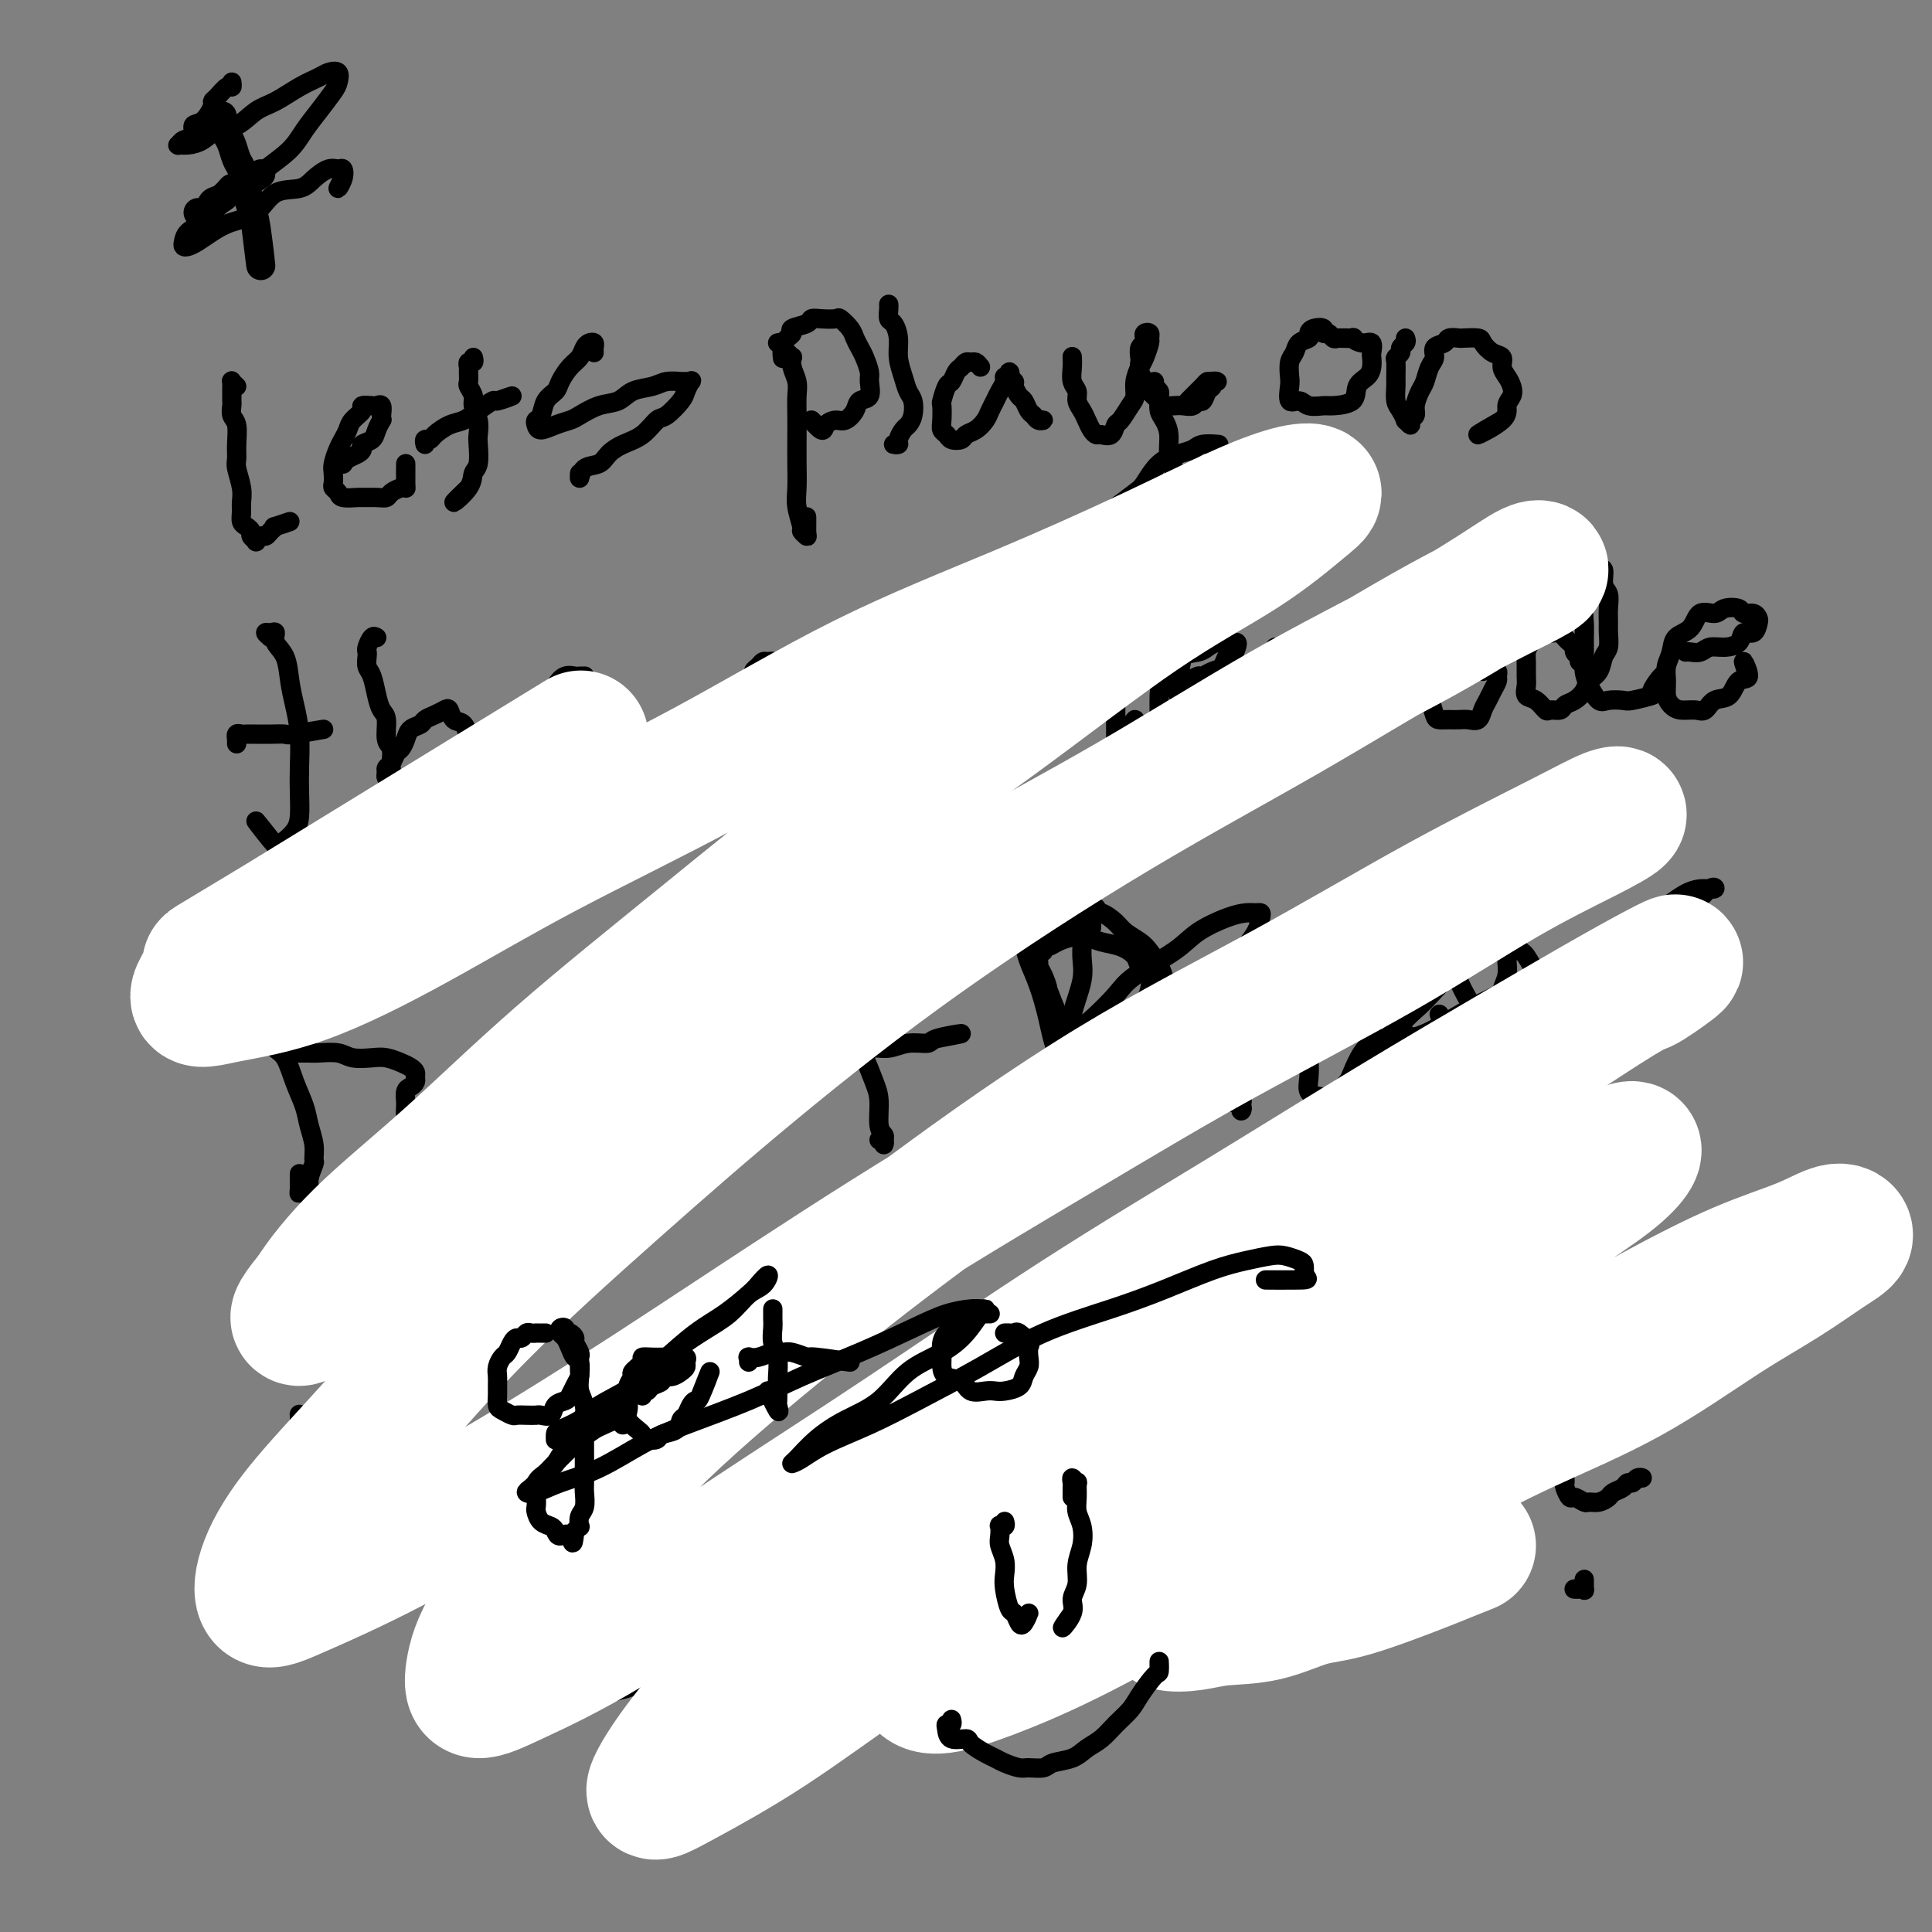 <svg viewBox='0 0 400 400' version='1.1' xmlns='http://www.w3.org/2000/svg' xmlns:xlink='http://www.w3.org/1999/xlink'><rect x="0" y="0" width="400" height="400" fill="#808080" stroke="none"/><g fill='none' stroke='#000000' stroke-width='6' stroke-linecap='round' stroke-linejoin='round'><path d='M46,24c-0.006,0.296 -0.013,0.592 0,1c0.013,0.408 0.045,0.928 0,1c-0.045,0.072 -0.167,-0.306 0,0c0.167,0.306 0.622,1.295 1,2c0.378,0.705 0.679,1.127 1,2c0.321,0.873 0.663,2.197 1,3c0.337,0.803 0.669,1.084 1,2c0.331,0.916 0.660,2.466 1,4c0.340,1.534 0.689,3.050 1,4c0.311,0.950 0.584,1.333 1,4c0.416,2.667 0.976,7.619 1,8c0.024,0.381 -0.488,-3.810 -1,-8'/><path d='M41,44c0.775,0.214 1.550,0.429 2,0c0.450,-0.429 0.573,-1.501 1,-2c0.427,-0.499 1.156,-0.424 2,-1c0.844,-0.576 1.804,-1.804 2,-2c0.196,-0.196 -0.370,0.640 1,0c1.370,-0.640 4.677,-2.754 5,-3c0.323,-0.246 -2.339,1.377 -5,3'/></g>
<g fill='none' stroke='#000000' stroke-width='4' stroke-linecap='round' stroke-linejoin='round'><path d='M48,17c0.062,0.476 0.123,0.951 0,1c-0.123,0.049 -0.431,-0.330 -1,0c-0.569,0.330 -1.400,1.369 -2,2c-0.600,0.631 -0.968,0.855 -1,1c-0.032,0.145 0.272,0.209 0,1c-0.272,0.791 -1.120,2.307 -2,3c-0.880,0.693 -1.792,0.564 -2,1c-0.208,0.436 0.289,1.438 0,2c-0.289,0.562 -1.364,0.685 -2,1c-0.636,0.315 -0.831,0.823 -1,1c-0.169,0.177 -0.310,0.022 0,0c0.310,-0.022 1.072,0.089 2,0c0.928,-0.089 2.021,-0.379 3,-1c0.979,-0.621 1.843,-1.573 3,-2c1.157,-0.427 2.607,-0.327 4,-1c1.393,-0.673 2.729,-2.117 4,-3c1.271,-0.883 2.478,-1.205 4,-2c1.522,-0.795 3.361,-2.063 5,-3c1.639,-0.937 3.079,-1.543 4,-2c0.921,-0.457 1.324,-0.766 2,-1c0.676,-0.234 1.626,-0.394 2,0c0.374,0.394 0.174,1.343 0,2c-0.174,0.657 -0.321,1.021 -1,2c-0.679,0.979 -1.891,2.571 -3,4c-1.109,1.429 -2.114,2.693 -3,4c-0.886,1.307 -1.654,2.658 -3,4c-1.346,1.342 -3.271,2.677 -5,4c-1.729,1.323 -3.262,2.634 -5,4c-1.738,1.366 -3.682,2.786 -5,4c-1.318,1.214 -2.011,2.221 -3,3c-0.989,0.779 -2.274,1.331 -3,2c-0.726,0.669 -0.894,1.456 -1,2c-0.106,0.544 -0.151,0.847 0,1c0.151,0.153 0.498,0.157 1,0c0.502,-0.157 1.161,-0.473 2,-1c0.839,-0.527 1.859,-1.264 3,-2c1.141,-0.736 2.402,-1.471 4,-2c1.598,-0.529 3.534,-0.853 5,-2c1.466,-1.147 2.462,-3.116 4,-4c1.538,-0.884 3.617,-0.683 5,-1c1.383,-0.317 2.071,-1.152 3,-2c0.929,-0.848 2.101,-1.711 3,-2c0.899,-0.289 1.525,-0.006 2,0c0.475,0.006 0.797,-0.267 1,0c0.203,0.267 0.285,1.072 0,2c-0.285,0.928 -0.939,1.979 -1,2c-0.061,0.021 0.469,-0.990 1,-2'/><path d='M49,80c-0.423,-0.396 -0.845,-0.793 -1,-1c-0.155,-0.207 -0.041,-0.225 0,0c0.041,0.225 0.010,0.694 0,1c-0.010,0.306 0.001,0.450 0,1c-0.001,0.550 -0.014,1.505 0,2c0.014,0.495 0.057,0.531 0,1c-0.057,0.469 -0.212,1.370 0,2c0.212,0.630 0.793,0.990 1,2c0.207,1.010 0.041,2.669 0,4c-0.041,1.331 0.042,2.334 0,3c-0.042,0.666 -0.208,0.994 0,2c0.208,1.006 0.790,2.689 1,4c0.210,1.311 0.046,2.249 0,3c-0.046,0.751 0.025,1.314 0,2c-0.025,0.686 -0.146,1.494 0,2c0.146,0.506 0.560,0.711 1,1c0.440,0.289 0.905,0.662 1,1c0.095,0.338 -0.182,0.641 0,1c0.182,0.359 0.822,0.773 1,1c0.178,0.227 -0.105,0.267 0,0c0.105,-0.267 0.599,-0.841 1,-1c0.401,-0.159 0.709,0.097 1,0c0.291,-0.097 0.564,-0.545 1,-1c0.436,-0.455 1.034,-0.916 1,-1c-0.034,-0.084 -0.702,0.208 0,0c0.702,-0.208 2.772,-0.917 3,-1c0.228,-0.083 -1.386,0.458 -3,1'/><path d='M70,96c-0.118,0.006 -0.235,0.013 0,0c0.235,-0.013 0.824,-0.045 1,0c0.176,0.045 -0.060,0.167 0,0c0.060,-0.167 0.415,-0.621 1,-1c0.585,-0.379 1.399,-0.681 2,-1c0.601,-0.319 0.988,-0.653 1,-1c0.012,-0.347 -0.350,-0.705 0,-1c0.350,-0.295 1.414,-0.526 2,-1c0.586,-0.474 0.694,-1.192 1,-2c0.306,-0.808 0.811,-1.705 1,-2c0.189,-0.295 0.063,0.012 0,0c-0.063,-0.012 -0.063,-0.344 0,-1c0.063,-0.656 0.191,-1.638 0,-2c-0.191,-0.362 -0.699,-0.105 -1,0c-0.301,0.105 -0.395,0.058 -1,0c-0.605,-0.058 -1.720,-0.129 -2,0c-0.280,0.129 0.276,0.456 0,1c-0.276,0.544 -1.384,1.304 -2,2c-0.616,0.696 -0.739,1.327 -1,2c-0.261,0.673 -0.658,1.388 -1,2c-0.342,0.612 -0.628,1.120 -1,2c-0.372,0.880 -0.828,2.134 -1,3c-0.172,0.866 -0.059,1.346 0,2c0.059,0.654 0.065,1.482 0,2c-0.065,0.518 -0.202,0.727 0,1c0.202,0.273 0.743,0.609 1,1c0.257,0.391 0.230,0.838 1,1c0.770,0.162 2.338,0.041 3,0c0.662,-0.041 0.419,-0.001 1,0c0.581,0.001 1.988,-0.039 3,0c1.012,0.039 1.630,0.155 2,0c0.370,-0.155 0.491,-0.581 1,-1c0.509,-0.419 1.404,-0.830 2,-1c0.596,-0.170 0.892,-0.097 1,0c0.108,0.097 0.029,0.218 0,-1c-0.029,-1.218 -0.008,-3.777 0,-4c0.008,-0.223 0.004,1.888 0,4'/><path d='M98,74c0.113,0.449 0.227,0.898 0,1c-0.227,0.102 -0.794,-0.142 -1,0c-0.206,0.142 -0.051,0.671 0,1c0.051,0.329 -0.001,0.457 0,1c0.001,0.543 0.057,1.499 0,2c-0.057,0.501 -0.225,0.547 0,1c0.225,0.453 0.845,1.312 1,2c0.155,0.688 -0.154,1.203 0,2c0.154,0.797 0.769,1.876 1,3c0.231,1.124 0.076,2.295 0,3c-0.076,0.705 -0.072,0.945 0,2c0.072,1.055 0.213,2.926 0,4c-0.213,1.074 -0.779,1.350 -1,2c-0.221,0.650 -0.098,1.675 -1,3c-0.902,1.325 -2.829,2.950 -3,3c-0.171,0.050 1.415,-1.475 3,-3'/><path d='M88,92c-0.102,-0.438 -0.204,-0.876 0,-1c0.204,-0.124 0.714,0.066 1,0c0.286,-0.066 0.347,-0.390 1,-1c0.653,-0.610 1.898,-1.507 3,-2c1.102,-0.493 2.060,-0.581 3,-1c0.940,-0.419 1.862,-1.167 3,-2c1.138,-0.833 2.490,-1.749 3,-2c0.510,-0.251 0.176,0.163 1,0c0.824,-0.163 2.807,-0.904 3,-1c0.193,-0.096 -1.403,0.452 -3,1'/><path d='M123,73c-0.024,-0.314 -0.047,-0.628 0,-1c0.047,-0.372 0.165,-0.802 0,-1c-0.165,-0.198 -0.611,-0.163 -1,0c-0.389,0.163 -0.719,0.452 -1,1c-0.281,0.548 -0.513,1.353 -1,2c-0.487,0.647 -1.229,1.137 -2,2c-0.771,0.863 -1.569,2.101 -2,3c-0.431,0.899 -0.494,1.459 -1,2c-0.506,0.541 -1.455,1.064 -2,2c-0.545,0.936 -0.688,2.286 -1,3c-0.312,0.714 -0.795,0.790 -1,1c-0.205,0.210 -0.131,0.552 0,1c0.131,0.448 0.320,1.003 1,1c0.680,-0.003 1.852,-0.563 3,-1c1.148,-0.437 2.273,-0.751 3,-1c0.727,-0.249 1.055,-0.434 2,-1c0.945,-0.566 2.507,-1.515 4,-2c1.493,-0.485 2.918,-0.508 4,-1c1.082,-0.492 1.820,-1.452 3,-2c1.180,-0.548 2.803,-0.682 4,-1c1.197,-0.318 1.968,-0.819 3,-1c1.032,-0.181 2.326,-0.042 3,0c0.674,0.042 0.730,-0.012 1,0c0.270,0.012 0.756,0.091 1,0c0.244,-0.091 0.246,-0.353 0,0c-0.246,0.353 -0.739,1.320 -1,2c-0.261,0.680 -0.289,1.074 -1,2c-0.711,0.926 -2.106,2.383 -3,3c-0.894,0.617 -1.288,0.393 -2,1c-0.712,0.607 -1.742,2.045 -3,3c-1.258,0.955 -2.743,1.427 -4,2c-1.257,0.573 -2.284,1.245 -3,2c-0.716,0.755 -1.120,1.592 -2,2c-0.880,0.408 -2.236,0.388 -3,1c-0.764,0.612 -0.936,1.857 -1,2c-0.064,0.143 -0.018,-0.816 0,-1c0.018,-0.184 0.009,0.408 0,1'/><path d='M161,71c0.445,-0.092 0.890,-0.184 1,0c0.110,0.184 -0.115,0.643 0,1c0.115,0.357 0.571,0.613 1,1c0.429,0.387 0.833,0.907 1,1c0.167,0.093 0.097,-0.241 0,0c-0.097,0.241 -0.222,1.056 0,2c0.222,0.944 0.792,2.015 1,3c0.208,0.985 0.056,1.884 0,3c-0.056,1.116 -0.016,2.450 0,4c0.016,1.550 0.008,3.316 0,5c-0.008,1.684 -0.017,3.287 0,5c0.017,1.713 0.061,3.534 0,5c-0.061,1.466 -0.227,2.575 0,4c0.227,1.425 0.845,3.167 1,4c0.155,0.833 -0.155,0.756 0,1c0.155,0.244 0.773,0.808 1,1c0.227,0.192 0.061,0.013 0,-1c-0.061,-1.013 -0.017,-2.861 0,-3c0.017,-0.139 0.009,1.430 0,3'/><path d='M162,74c0.021,0.172 0.041,0.344 0,0c-0.041,-0.344 -0.144,-1.205 0,-2c0.144,-0.795 0.535,-1.523 1,-2c0.465,-0.477 1.005,-0.702 1,-1c-0.005,-0.298 -0.555,-0.668 0,-1c0.555,-0.332 2.213,-0.627 3,-1c0.787,-0.373 0.701,-0.826 1,-1c0.299,-0.174 0.983,-0.069 2,0c1.017,0.069 2.367,0.102 3,0c0.633,-0.102 0.551,-0.338 1,0c0.449,0.338 1.431,1.249 2,2c0.569,0.751 0.726,1.340 1,2c0.274,0.660 0.664,1.389 1,2c0.336,0.611 0.619,1.105 1,2c0.381,0.895 0.860,2.193 1,3c0.140,0.807 -0.060,1.124 0,2c0.060,0.876 0.378,2.311 0,3c-0.378,0.689 -1.453,0.632 -2,1c-0.547,0.368 -0.565,1.163 -1,2c-0.435,0.837 -1.288,1.718 -2,2c-0.712,0.282 -1.282,-0.035 -2,0c-0.718,0.035 -1.584,0.422 -2,1c-0.416,0.578 -0.381,1.348 -1,1c-0.619,-0.348 -1.891,-1.814 -2,-2c-0.109,-0.186 0.946,0.907 2,2'/><path d='M184,63c0.022,0.209 0.043,0.418 0,1c-0.043,0.582 -0.152,1.538 0,2c0.152,0.462 0.565,0.431 1,1c0.435,0.569 0.891,1.737 1,3c0.109,1.263 -0.128,2.621 0,4c0.128,1.379 0.620,2.779 1,4c0.380,1.221 0.649,2.263 1,3c0.351,0.737 0.783,1.171 1,2c0.217,0.829 0.217,2.054 0,3c-0.217,0.946 -0.651,1.612 -1,2c-0.349,0.388 -0.613,0.496 -1,1c-0.387,0.504 -0.898,1.403 -1,2c-0.102,0.597 0.203,0.891 0,1c-0.203,0.109 -0.915,0.031 -1,0c-0.085,-0.031 0.458,-0.016 1,0'/><path d='M203,76c-0.333,-0.430 -0.667,-0.859 -1,-1c-0.333,-0.141 -0.667,0.008 -1,0c-0.333,-0.008 -0.666,-0.173 -1,0c-0.334,0.173 -0.668,0.684 -1,1c-0.332,0.316 -0.664,0.436 -1,1c-0.336,0.564 -0.678,1.572 -1,2c-0.322,0.428 -0.623,0.275 -1,1c-0.377,0.725 -0.830,2.327 -1,3c-0.170,0.673 -0.058,0.419 0,1c0.058,0.581 0.061,1.999 0,3c-0.061,1.001 -0.186,1.586 0,2c0.186,0.414 0.682,0.659 1,1c0.318,0.341 0.456,0.779 1,1c0.544,0.221 1.494,0.225 2,0c0.506,-0.225 0.570,-0.679 1,-1c0.430,-0.321 1.228,-0.508 2,-1c0.772,-0.492 1.517,-1.287 2,-2c0.483,-0.713 0.703,-1.344 1,-2c0.297,-0.656 0.672,-1.337 1,-2c0.328,-0.663 0.610,-1.306 1,-2c0.390,-0.694 0.888,-1.437 1,-2c0.112,-0.563 -0.162,-0.946 0,-1c0.162,-0.054 0.761,0.222 1,0c0.239,-0.222 0.120,-0.942 0,-1c-0.120,-0.058 -0.239,0.547 0,1c0.239,0.453 0.838,0.755 1,1c0.162,0.245 -0.111,0.433 0,1c0.111,0.567 0.607,1.515 1,2c0.393,0.485 0.684,0.508 1,1c0.316,0.492 0.656,1.452 1,2c0.344,0.548 0.690,0.683 1,1c0.310,0.317 0.583,0.816 1,1c0.417,0.184 0.976,0.053 1,0c0.024,-0.053 -0.488,-0.026 -1,0'/><path d='M222,74c-0.009,-0.148 -0.017,-0.297 0,0c0.017,0.297 0.060,1.038 0,2c-0.060,0.962 -0.223,2.144 0,3c0.223,0.856 0.833,1.385 1,2c0.167,0.615 -0.110,1.318 0,2c0.110,0.682 0.606,1.345 1,2c0.394,0.655 0.687,1.302 1,2c0.313,0.698 0.647,1.448 1,2c0.353,0.552 0.723,0.907 1,1c0.277,0.093 0.459,-0.076 1,0c0.541,0.076 1.441,0.397 2,0c0.559,-0.397 0.776,-1.512 1,-2c0.224,-0.488 0.455,-0.347 1,-1c0.545,-0.653 1.403,-2.099 2,-3c0.597,-0.901 0.934,-1.257 1,-2c0.066,-0.743 -0.140,-1.872 0,-3c0.140,-1.128 0.627,-2.253 1,-3c0.373,-0.747 0.632,-1.115 1,-2c0.368,-0.885 0.844,-2.287 1,-3c0.156,-0.713 -0.010,-0.738 0,-1c0.010,-0.262 0.195,-0.762 0,-1c-0.195,-0.238 -0.770,-0.215 -1,0c-0.230,0.215 -0.114,0.620 0,1c0.114,0.380 0.226,0.735 0,1c-0.226,0.265 -0.789,0.441 -1,1c-0.211,0.559 -0.069,1.500 0,2c0.069,0.500 0.064,0.557 0,1c-0.064,0.443 -0.187,1.271 0,2c0.187,0.729 0.683,1.358 1,2c0.317,0.642 0.455,1.296 1,2c0.545,0.704 1.498,1.458 2,2c0.502,0.542 0.554,0.873 1,1c0.446,0.127 1.285,0.050 2,0c0.715,-0.050 1.304,-0.073 2,0c0.696,0.073 1.497,0.241 2,0c0.503,-0.241 0.708,-0.891 1,-1c0.292,-0.109 0.671,0.325 1,0c0.329,-0.325 0.607,-1.408 1,-2c0.393,-0.592 0.900,-0.695 1,-1c0.100,-0.305 -0.208,-0.814 0,-1c0.208,-0.186 0.932,-0.051 1,0c0.068,0.051 -0.520,0.016 -1,0c-0.480,-0.016 -0.850,-0.015 -1,0c-0.150,0.015 -0.079,0.042 -1,1c-0.921,0.958 -2.835,2.845 -3,3c-0.165,0.155 1.417,-1.423 3,-3'/><path d='M239,79c-0.114,0.335 -0.227,0.670 0,1c0.227,0.330 0.796,0.654 1,1c0.204,0.346 0.045,0.713 0,1c-0.045,0.287 0.025,0.492 0,1c-0.025,0.508 -0.147,1.317 0,2c0.147,0.683 0.561,1.239 1,2c0.439,0.761 0.902,1.727 1,3c0.098,1.273 -0.169,2.855 0,4c0.169,1.145 0.773,1.855 1,3c0.227,1.145 0.076,2.726 0,4c-0.076,1.274 -0.076,2.239 0,3c0.076,0.761 0.226,1.316 0,2c-0.226,0.684 -0.830,1.496 -1,2c-0.170,0.504 0.095,0.698 0,1c-0.095,0.302 -0.550,0.710 -1,1c-0.450,0.290 -0.894,0.463 -1,1c-0.106,0.537 0.126,1.439 0,2c-0.126,0.561 -0.611,0.780 -1,1c-0.389,0.220 -0.682,0.440 -1,1c-0.318,0.560 -0.663,1.460 -1,2c-0.337,0.540 -0.668,0.719 -1,1c-0.332,0.281 -0.667,0.664 -1,1c-0.333,0.336 -0.666,0.624 -1,1c-0.334,0.376 -0.671,0.839 -1,1c-0.329,0.161 -0.651,0.020 -1,0c-0.349,-0.020 -0.724,0.080 -1,0c-0.276,-0.080 -0.452,-0.341 -1,-1c-0.548,-0.659 -1.467,-1.716 -2,-2c-0.533,-0.284 -0.678,0.206 -1,0c-0.322,-0.206 -0.820,-1.106 -1,-2c-0.180,-0.894 -0.043,-1.781 0,-2c0.043,-0.219 -0.009,0.232 0,0c0.009,-0.232 0.080,-1.145 0,-2c-0.080,-0.855 -0.309,-1.651 0,-2c0.309,-0.349 1.156,-0.251 2,-1c0.844,-0.749 1.684,-2.343 2,-3c0.316,-0.657 0.107,-0.375 1,-1c0.893,-0.625 2.887,-2.156 4,-3c1.113,-0.844 1.347,-1.000 2,-2c0.653,-1.000 1.727,-2.842 3,-4c1.273,-1.158 2.744,-1.631 4,-2c1.256,-0.369 2.295,-0.635 3,-1c0.705,-0.365 1.074,-0.829 2,-1c0.926,-0.171 2.407,-0.049 3,0c0.593,0.049 0.296,0.024 0,0'/><path d='M277,70c-0.343,0.121 -0.687,0.242 -1,0c-0.313,-0.242 -0.596,-0.847 -1,-1c-0.404,-0.153 -0.930,0.144 -1,0c-0.070,-0.144 0.314,-0.730 0,-1c-0.314,-0.270 -1.327,-0.224 -2,0c-0.673,0.224 -1.007,0.625 -1,1c0.007,0.375 0.356,0.723 0,1c-0.356,0.277 -1.415,0.481 -2,1c-0.585,0.519 -0.694,1.352 -1,2c-0.306,0.648 -0.808,1.111 -1,2c-0.192,0.889 -0.075,2.203 0,3c0.075,0.797 0.107,1.075 0,2c-0.107,0.925 -0.355,2.497 0,3c0.355,0.503 1.311,-0.063 2,0c0.689,0.063 1.111,0.753 2,1c0.889,0.247 2.245,0.050 3,0c0.755,-0.050 0.910,0.048 2,0c1.090,-0.048 3.115,-0.240 4,-1c0.885,-0.760 0.629,-2.086 1,-3c0.371,-0.914 1.369,-1.416 2,-2c0.631,-0.584 0.896,-1.252 1,-2c0.104,-0.748 0.048,-1.577 0,-2c-0.048,-0.423 -0.086,-0.439 0,-1c0.086,-0.561 0.297,-1.667 0,-2c-0.297,-0.333 -1.102,0.107 -2,0c-0.898,-0.107 -1.890,-0.761 -2,-1c-0.110,-0.239 0.663,-0.064 0,0c-0.663,0.064 -2.761,0.018 -3,0c-0.239,-0.018 1.380,-0.009 3,0'/><path d='M291,70c0.121,0.332 0.243,0.664 0,1c-0.243,0.336 -0.850,0.674 -1,1c-0.150,0.326 0.156,0.638 0,1c-0.156,0.362 -0.775,0.772 -1,1c-0.225,0.228 -0.058,0.273 0,1c0.058,0.727 0.005,2.136 0,3c-0.005,0.864 0.036,1.183 0,2c-0.036,0.817 -0.149,2.133 0,3c0.149,0.867 0.561,1.287 1,2c0.439,0.713 0.906,1.719 1,2c0.094,0.281 -0.186,-0.164 0,0c0.186,0.164 0.837,0.938 1,1c0.163,0.062 -0.164,-0.587 0,-1c0.164,-0.413 0.817,-0.590 1,-1c0.183,-0.410 -0.104,-1.054 0,-2c0.104,-0.946 0.600,-2.194 1,-3c0.400,-0.806 0.703,-1.171 1,-2c0.297,-0.829 0.589,-2.121 1,-3c0.411,-0.879 0.940,-1.346 1,-2c0.060,-0.654 -0.351,-1.496 0,-2c0.351,-0.504 1.464,-0.672 2,-1c0.536,-0.328 0.496,-0.818 1,-1c0.504,-0.182 1.552,-0.056 2,0c0.448,0.056 0.296,0.042 1,0c0.704,-0.042 2.265,-0.110 3,0c0.735,0.110 0.645,0.400 1,1c0.355,0.600 1.156,1.512 2,2c0.844,0.488 1.730,0.554 2,1c0.270,0.446 -0.076,1.274 0,2c0.076,0.726 0.572,1.351 1,2c0.428,0.649 0.786,1.322 1,2c0.214,0.678 0.284,1.361 0,2c-0.284,0.639 -0.921,1.233 -1,2c-0.079,0.767 0.402,1.706 -1,3c-1.402,1.294 -4.686,2.941 -5,3c-0.314,0.059 2.343,-1.471 5,-3'/><path d='M56,132c-0.502,-0.435 -1.003,-0.869 -1,-1c0.003,-0.131 0.512,0.043 1,0c0.488,-0.043 0.957,-0.302 1,0c0.043,0.302 -0.338,1.166 0,2c0.338,0.834 1.397,1.640 2,3c0.603,1.360 0.750,3.275 1,5c0.250,1.725 0.603,3.259 1,5c0.397,1.741 0.836,3.687 1,6c0.164,2.313 0.051,4.991 0,7c-0.051,2.009 -0.042,3.350 0,5c0.042,1.650 0.117,3.611 0,5c-0.117,1.389 -0.427,2.206 -1,3c-0.573,0.794 -1.408,1.563 -2,2c-0.592,0.437 -0.942,0.540 -1,1c-0.058,0.460 0.177,1.278 -1,0c-1.177,-1.278 -3.765,-4.651 -4,-5c-0.235,-0.349 1.882,2.325 4,5'/><path d='M49,154c-0.007,-0.453 -0.014,-0.906 0,-1c0.014,-0.094 0.047,0.171 0,0c-0.047,-0.171 -0.176,-0.778 0,-1c0.176,-0.222 0.657,-0.060 1,0c0.343,0.060 0.547,0.017 1,0c0.453,-0.017 1.153,-0.009 2,0c0.847,0.009 1.840,0.019 3,0c1.160,-0.019 2.486,-0.067 3,0c0.514,0.067 0.215,0.249 2,0c1.785,-0.249 5.653,-0.928 6,-1c0.347,-0.072 -2.826,0.464 -6,1'/><path d='M78,132c-0.310,-0.201 -0.620,-0.401 -1,0c-0.380,0.401 -0.831,1.404 -1,2c-0.169,0.596 -0.056,0.785 0,1c0.056,0.215 0.056,0.456 0,1c-0.056,0.544 -0.169,1.389 0,2c0.169,0.611 0.619,0.986 1,2c0.381,1.014 0.694,2.665 1,4c0.306,1.335 0.604,2.353 1,3c0.396,0.647 0.891,0.923 1,2c0.109,1.077 -0.167,2.957 0,4c0.167,1.043 0.778,1.251 1,2c0.222,0.749 0.056,2.040 0,3c-0.056,0.960 -0.001,1.589 0,2c0.001,0.411 -0.053,0.604 0,1c0.053,0.396 0.213,0.994 0,1c-0.213,0.006 -0.800,-0.580 -1,-1c-0.200,-0.420 -0.012,-0.675 0,-1c0.012,-0.325 -0.151,-0.720 0,-1c0.151,-0.280 0.617,-0.446 1,-1c0.383,-0.554 0.684,-1.496 1,-2c0.316,-0.504 0.647,-0.569 1,-1c0.353,-0.431 0.727,-1.229 1,-2c0.273,-0.771 0.444,-1.516 1,-2c0.556,-0.484 1.497,-0.706 2,-1c0.503,-0.294 0.568,-0.660 1,-1c0.432,-0.340 1.233,-0.654 2,-1c0.767,-0.346 1.502,-0.724 2,-1c0.498,-0.276 0.760,-0.451 1,0c0.240,0.451 0.457,1.527 1,2c0.543,0.473 1.413,0.343 2,1c0.587,0.657 0.890,2.100 1,3c0.110,0.900 0.026,1.257 0,2c-0.026,0.743 0.004,1.874 0,3c-0.004,1.126 -0.043,2.249 0,3c0.043,0.751 0.168,1.132 0,2c-0.168,0.868 -0.629,2.225 -1,3c-0.371,0.775 -0.652,0.970 -1,1c-0.348,0.030 -0.763,-0.105 -1,0c-0.237,0.105 -0.294,0.451 0,-1c0.294,-1.451 0.941,-4.700 1,-5c0.059,-0.300 -0.471,2.350 -1,5'/><path d='M111,151c-0.233,0.453 -0.466,0.906 -1,1c-0.534,0.094 -1.369,-0.171 -2,0c-0.631,0.171 -1.058,0.779 -1,1c0.058,0.221 0.601,0.056 1,0c0.399,-0.056 0.655,-0.003 1,0c0.345,0.003 0.778,-0.044 1,0c0.222,0.044 0.234,0.178 1,0c0.766,-0.178 2.286,-0.668 3,-1c0.714,-0.332 0.621,-0.507 1,-1c0.379,-0.493 1.230,-1.305 2,-2c0.770,-0.695 1.460,-1.272 2,-2c0.540,-0.728 0.930,-1.607 1,-2c0.070,-0.393 -0.181,-0.302 0,-1c0.181,-0.698 0.792,-2.187 1,-3c0.208,-0.813 0.011,-0.951 0,-1c-0.011,-0.049 0.163,-0.008 0,0c-0.163,0.008 -0.662,-0.016 -1,0c-0.338,0.016 -0.515,0.072 -1,0c-0.485,-0.072 -1.278,-0.273 -2,0c-0.722,0.273 -1.373,1.019 -2,2c-0.627,0.981 -1.229,2.199 -2,3c-0.771,0.801 -1.711,1.187 -2,2c-0.289,0.813 0.072,2.052 0,3c-0.072,0.948 -0.577,1.606 -1,3c-0.423,1.394 -0.763,3.526 -1,5c-0.237,1.474 -0.369,2.290 0,3c0.369,0.710 1.239,1.312 2,2c0.761,0.688 1.411,1.460 2,2c0.589,0.540 1.115,0.847 2,1c0.885,0.153 2.129,0.153 3,0c0.871,-0.153 1.369,-0.460 2,-1c0.631,-0.540 1.396,-1.315 2,-2c0.604,-0.685 1.048,-1.280 2,-2c0.952,-0.720 2.412,-1.565 3,-2c0.588,-0.435 0.304,-0.459 1,-1c0.696,-0.541 2.372,-1.599 3,-2c0.628,-0.401 0.208,-0.147 1,-1c0.792,-0.853 2.798,-2.815 3,-3c0.202,-0.185 -1.399,1.408 -3,3'/><path d='M163,140c0.197,-0.312 0.393,-0.623 0,-1c-0.393,-0.377 -1.376,-0.819 -2,-1c-0.624,-0.181 -0.888,-0.102 -1,0c-0.112,0.102 -0.071,0.226 0,0c0.071,-0.226 0.173,-0.804 0,-1c-0.173,-0.196 -0.620,-0.010 -1,0c-0.380,0.010 -0.694,-0.154 -1,0c-0.306,0.154 -0.604,0.627 -1,1c-0.396,0.373 -0.891,0.647 -1,1c-0.109,0.353 0.167,0.784 0,1c-0.167,0.216 -0.777,0.218 -1,1c-0.223,0.782 -0.057,2.346 0,3c0.057,0.654 0.007,0.399 0,1c-0.007,0.601 0.030,2.060 0,3c-0.030,0.940 -0.125,1.362 0,2c0.125,0.638 0.471,1.491 1,2c0.529,0.509 1.241,0.673 2,1c0.759,0.327 1.564,0.816 2,1c0.436,0.184 0.501,0.061 1,0c0.499,-0.061 1.430,-0.062 2,0c0.570,0.062 0.780,0.186 1,0c0.220,-0.186 0.451,-0.682 1,-1c0.549,-0.318 1.415,-0.456 2,-1c0.585,-0.544 0.889,-1.493 1,-2c0.111,-0.507 0.030,-0.573 0,-1c-0.030,-0.427 -0.008,-1.214 0,-2c0.008,-0.786 0.002,-1.572 0,-2c-0.002,-0.428 -0.001,-0.500 0,-1c0.001,-0.500 0.000,-1.428 0,-2c-0.000,-0.572 -0.001,-0.788 0,-1c0.001,-0.212 0.003,-0.418 0,0c-0.003,0.418 -0.012,1.462 0,2c0.012,0.538 0.043,0.569 0,1c-0.043,0.431 -0.162,1.262 0,2c0.162,0.738 0.604,1.383 1,2c0.396,0.617 0.746,1.208 1,2c0.254,0.792 0.411,1.787 1,3c0.589,1.213 1.609,2.644 2,4c0.391,1.356 0.154,2.636 0,4c-0.154,1.364 -0.226,2.812 0,4c0.226,1.188 0.748,2.114 1,3c0.252,0.886 0.232,1.730 0,3c-0.232,1.270 -0.676,2.966 -1,4c-0.324,1.034 -0.528,1.405 -1,2c-0.472,0.595 -1.210,1.414 -2,2c-0.790,0.586 -1.630,0.938 -2,1c-0.370,0.062 -0.271,-0.168 -1,0c-0.729,0.168 -2.286,0.733 -3,1c-0.714,0.267 -0.584,0.237 -1,0c-0.416,-0.237 -1.379,-0.682 -2,-1c-0.621,-0.318 -0.899,-0.508 -1,-1c-0.101,-0.492 -0.025,-1.287 0,-2c0.025,-0.713 -0.001,-1.346 0,-2c0.001,-0.654 0.031,-1.330 0,-2c-0.031,-0.670 -0.122,-1.334 0,-2c0.122,-0.666 0.456,-1.333 1,-2c0.544,-0.667 1.298,-1.333 2,-2c0.702,-0.667 1.351,-1.333 2,-2'/><path d='M165,165c1.365,-1.868 2.276,-2.539 3,-3c0.724,-0.461 1.261,-0.712 2,-1c0.739,-0.288 1.680,-0.614 3,-1c1.320,-0.386 3.019,-0.831 4,-1c0.981,-0.169 1.243,-0.062 2,0c0.757,0.062 2.007,0.078 3,0c0.993,-0.078 1.729,-0.252 2,0c0.271,0.252 0.077,0.929 0,1c-0.077,0.071 -0.039,-0.465 0,-1'/><path d='M189,142c0.092,-0.309 0.184,-0.619 0,-1c-0.184,-0.381 -0.643,-0.834 -1,-1c-0.357,-0.166 -0.611,-0.044 -1,0c-0.389,0.044 -0.911,0.010 -1,0c-0.089,-0.010 0.257,0.002 0,0c-0.257,-0.002 -1.115,-0.019 -2,0c-0.885,0.019 -1.796,0.073 -2,0c-0.204,-0.073 0.301,-0.273 0,0c-0.301,0.273 -1.406,1.021 -2,2c-0.594,0.979 -0.678,2.191 -1,3c-0.322,0.809 -0.883,1.214 -1,2c-0.117,0.786 0.211,1.952 0,3c-0.211,1.048 -0.959,1.979 -1,3c-0.041,1.021 0.627,2.131 1,3c0.373,0.869 0.452,1.498 1,2c0.548,0.502 1.564,0.876 2,1c0.436,0.124 0.292,-0.001 1,0c0.708,0.001 2.270,0.128 3,0c0.730,-0.128 0.629,-0.512 1,-1c0.371,-0.488 1.213,-1.080 2,-2c0.787,-0.920 1.517,-2.169 2,-3c0.483,-0.831 0.718,-1.243 1,-2c0.282,-0.757 0.611,-1.858 1,-3c0.389,-1.142 0.839,-2.325 1,-3c0.161,-0.675 0.033,-0.843 0,-1c-0.033,-0.157 0.029,-0.304 0,-1c-0.029,-0.696 -0.148,-1.942 0,-2c0.148,-0.058 0.565,1.072 1,2c0.435,0.928 0.889,1.654 1,2c0.111,0.346 -0.121,0.312 0,1c0.121,0.688 0.596,2.096 1,3c0.404,0.904 0.738,1.302 1,2c0.262,0.698 0.453,1.695 1,2c0.547,0.305 1.450,-0.081 2,0c0.550,0.081 0.745,0.630 1,1c0.255,0.370 0.569,0.561 1,0c0.431,-0.561 0.980,-1.875 1,-2c0.020,-0.125 -0.490,0.937 -1,2'/><path d='M205,143c-0.008,0.821 -0.016,1.642 0,2c0.016,0.358 0.056,0.252 0,1c-0.056,0.748 -0.207,2.349 0,3c0.207,0.651 0.772,0.353 1,1c0.228,0.647 0.118,2.238 0,3c-0.118,0.762 -0.243,0.696 0,1c0.243,0.304 0.853,0.979 1,1c0.147,0.021 -0.169,-0.613 0,-1c0.169,-0.387 0.822,-0.527 1,-1c0.178,-0.473 -0.120,-1.279 0,-2c0.120,-0.721 0.657,-1.359 1,-2c0.343,-0.641 0.491,-1.286 1,-2c0.509,-0.714 1.379,-1.497 2,-2c0.621,-0.503 0.993,-0.725 1,-1c0.007,-0.275 -0.352,-0.603 0,-1c0.352,-0.397 1.415,-0.865 2,-1c0.585,-0.135 0.693,0.061 1,0c0.307,-0.061 0.814,-0.378 1,0c0.186,0.378 0.050,1.453 0,2c-0.050,0.547 -0.013,0.566 0,1c0.013,0.434 0.004,1.283 0,2c-0.004,0.717 -0.001,1.302 0,2c0.001,0.698 -0.001,1.509 0,2c0.001,0.491 0.003,0.661 0,1c-0.003,0.339 -0.013,0.846 0,1c0.013,0.154 0.049,-0.045 0,0c-0.049,0.045 -0.183,0.336 0,0c0.183,-0.336 0.681,-1.297 1,-2c0.319,-0.703 0.458,-1.149 1,-2c0.542,-0.851 1.489,-2.109 2,-3c0.511,-0.891 0.588,-1.416 1,-2c0.412,-0.584 1.161,-1.228 2,-2c0.839,-0.772 1.770,-1.674 2,-2c0.230,-0.326 -0.240,-0.078 0,0c0.240,0.078 1.189,-0.015 2,0c0.811,0.015 1.485,0.139 2,0c0.515,-0.139 0.870,-0.542 1,0c0.130,0.542 0.035,2.028 0,3c-0.035,0.972 -0.009,1.430 0,2c0.009,0.570 0.002,1.253 0,2c-0.002,0.747 -0.001,1.560 0,2c0.001,0.440 0.000,0.509 0,1c-0.000,0.491 0.000,1.404 0,2c-0.000,0.596 -0.001,0.874 0,1c0.001,0.126 0.003,0.100 0,0c-0.003,-0.100 -0.011,-0.274 0,0c0.011,0.274 0.041,0.997 1,0c0.959,-0.997 2.845,-3.713 3,-4c0.155,-0.287 -1.423,1.857 -3,4'/><path d='M244,144c0.026,-0.342 0.052,-0.684 0,-1c-0.052,-0.316 -0.184,-0.606 0,-1c0.184,-0.394 0.682,-0.894 1,-1c0.318,-0.106 0.456,0.180 1,0c0.544,-0.180 1.494,-0.827 2,-1c0.506,-0.173 0.569,0.127 1,0c0.431,-0.127 1.229,-0.682 2,-1c0.771,-0.318 1.514,-0.401 2,-1c0.486,-0.599 0.716,-1.716 1,-2c0.284,-0.284 0.624,0.264 1,0c0.376,-0.264 0.788,-1.339 1,-2c0.212,-0.661 0.222,-0.906 0,-1c-0.222,-0.094 -0.677,-0.036 -1,0c-0.323,0.036 -0.514,0.049 -1,0c-0.486,-0.049 -1.266,-0.161 -2,0c-0.734,0.161 -1.422,0.594 -2,1c-0.578,0.406 -1.045,0.783 -2,1c-0.955,0.217 -2.400,0.274 -3,1c-0.600,0.726 -0.357,2.122 -1,3c-0.643,0.878 -2.171,1.237 -3,2c-0.829,0.763 -0.957,1.930 -1,3c-0.043,1.070 -0.001,2.042 0,3c0.001,0.958 -0.040,1.902 0,3c0.040,1.098 0.161,2.349 0,3c-0.161,0.651 -0.602,0.702 0,1c0.602,0.298 2.248,0.841 3,1c0.752,0.159 0.610,-0.068 1,0c0.390,0.068 1.311,0.432 2,0c0.689,-0.432 1.144,-1.660 2,-2c0.856,-0.340 2.112,0.209 3,0c0.888,-0.209 1.406,-1.174 2,-2c0.594,-0.826 1.263,-1.513 2,-2c0.737,-0.487 1.542,-0.775 2,-1c0.458,-0.225 0.567,-0.389 1,-1c0.433,-0.611 1.188,-1.671 2,-2c0.812,-0.329 1.682,0.072 2,0c0.318,-0.072 0.085,-0.617 0,-1c-0.085,-0.383 -0.023,-0.603 0,-1c0.023,-0.397 0.007,-0.971 0,-1c-0.007,-0.029 -0.003,0.485 0,1'/><path d='M264,134c0.022,0.326 0.044,0.653 0,1c-0.044,0.347 -0.153,0.716 0,1c0.153,0.284 0.567,0.483 1,1c0.433,0.517 0.886,1.350 1,2c0.114,0.650 -0.109,1.115 0,2c0.109,0.885 0.550,2.190 1,3c0.450,0.810 0.908,1.124 1,2c0.092,0.876 -0.182,2.314 0,3c0.182,0.686 0.819,0.618 1,1c0.181,0.382 -0.096,1.212 0,1c0.096,-0.212 0.564,-1.465 1,-2c0.436,-0.535 0.842,-0.351 1,-1c0.158,-0.649 0.070,-2.132 0,-3c-0.070,-0.868 -0.121,-1.122 0,-2c0.121,-0.878 0.414,-2.382 1,-3c0.586,-0.618 1.467,-0.351 2,-1c0.533,-0.649 0.720,-2.214 1,-3c0.280,-0.786 0.653,-0.792 1,-1c0.347,-0.208 0.667,-0.618 1,-1c0.333,-0.382 0.677,-0.738 1,-1c0.323,-0.262 0.623,-0.431 1,0c0.377,0.431 0.830,1.461 1,2c0.170,0.539 0.055,0.586 0,1c-0.055,0.414 -0.052,1.196 0,2c0.052,0.804 0.153,1.632 0,2c-0.153,0.368 -0.560,0.277 -1,1c-0.440,0.723 -0.913,2.259 -1,3c-0.087,0.741 0.214,0.686 0,1c-0.214,0.314 -0.941,0.997 -1,1c-0.059,0.003 0.552,-0.674 1,-1c0.448,-0.326 0.735,-0.299 1,-1c0.265,-0.701 0.509,-2.128 1,-3c0.491,-0.872 1.231,-1.190 2,-2c0.769,-0.810 1.568,-2.113 2,-3c0.432,-0.887 0.498,-1.360 1,-2c0.502,-0.640 1.440,-1.448 2,-2c0.560,-0.552 0.742,-0.850 1,-1c0.258,-0.150 0.591,-0.153 1,0c0.409,0.153 0.894,0.464 1,1c0.106,0.536 -0.169,1.299 0,2c0.169,0.701 0.780,1.339 1,2c0.220,0.661 0.050,1.343 0,2c-0.050,0.657 0.022,1.287 0,2c-0.022,0.713 -0.136,1.507 0,2c0.136,0.493 0.523,0.685 1,1c0.477,0.315 1.045,0.755 1,1c-0.045,0.245 -0.705,0.297 0,0c0.705,-0.297 2.773,-0.942 3,-1c0.227,-0.058 -1.386,0.471 -3,1'/><path d='M307,139c-0.031,-0.342 -0.063,-0.684 0,-1c0.063,-0.316 0.220,-0.607 0,-1c-0.220,-0.393 -0.819,-0.890 -1,-1c-0.181,-0.110 0.054,0.167 0,0c-0.054,-0.167 -0.398,-0.776 -1,-1c-0.602,-0.224 -1.461,-0.061 -2,0c-0.539,0.061 -0.756,0.019 -1,0c-0.244,-0.019 -0.513,-0.017 -1,0c-0.487,0.017 -1.192,0.049 -2,0c-0.808,-0.049 -1.719,-0.180 -2,0c-0.281,0.180 0.067,0.672 0,1c-0.067,0.328 -0.551,0.491 -1,1c-0.449,0.509 -0.863,1.362 -1,2c-0.137,0.638 0.004,1.061 0,2c-0.004,0.939 -0.153,2.395 0,3c0.153,0.605 0.607,0.358 1,1c0.393,0.642 0.724,2.172 1,3c0.276,0.828 0.497,0.956 1,1c0.503,0.044 1.286,0.006 2,0c0.714,-0.006 1.357,0.021 2,0c0.643,-0.021 1.285,-0.088 2,0c0.715,0.088 1.502,0.332 2,0c0.498,-0.332 0.708,-1.240 1,-2c0.292,-0.760 0.668,-1.370 1,-2c0.332,-0.630 0.621,-1.278 1,-2c0.379,-0.722 0.849,-1.517 1,-2c0.151,-0.483 -0.018,-0.652 0,-1c0.018,-0.348 0.224,-0.873 0,-1c-0.224,-0.127 -0.878,0.146 -1,0c-0.122,-0.146 0.287,-0.709 0,-1c-0.287,-0.291 -1.270,-0.309 -1,0c0.270,0.309 1.791,0.945 2,1c0.209,0.055 -0.896,-0.473 -2,-1'/><path d='M327,137c-0.032,-0.447 -0.064,-0.893 0,-1c0.064,-0.107 0.225,0.126 0,0c-0.225,-0.126 -0.834,-0.612 -1,-1c-0.166,-0.388 0.111,-0.678 0,-1c-0.111,-0.322 -0.611,-0.674 -1,-1c-0.389,-0.326 -0.666,-0.625 -1,-1c-0.334,-0.375 -0.723,-0.827 -1,-1c-0.277,-0.173 -0.442,-0.068 -1,0c-0.558,0.068 -1.508,0.100 -2,0c-0.492,-0.100 -0.524,-0.332 -1,0c-0.476,0.332 -1.395,1.229 -2,2c-0.605,0.771 -0.896,1.415 -1,2c-0.104,0.585 -0.022,1.111 0,2c0.022,0.889 -0.015,2.141 0,3c0.015,0.859 0.083,1.326 0,2c-0.083,0.674 -0.317,1.554 0,2c0.317,0.446 1.183,0.456 2,1c0.817,0.544 1.583,1.622 2,2c0.417,0.378 0.483,0.057 1,0c0.517,-0.057 1.485,0.150 2,0c0.515,-0.150 0.575,-0.658 1,-1c0.425,-0.342 1.213,-0.518 2,-1c0.787,-0.482 1.574,-1.269 2,-2c0.426,-0.731 0.492,-1.407 1,-2c0.508,-0.593 1.457,-1.103 2,-2c0.543,-0.897 0.681,-2.182 1,-3c0.319,-0.818 0.819,-1.168 1,-2c0.181,-0.832 0.045,-2.147 0,-3c-0.045,-0.853 0.003,-1.245 0,-2c-0.003,-0.755 -0.057,-1.873 0,-3c0.057,-1.127 0.227,-2.263 0,-3c-0.227,-0.737 -0.849,-1.074 -1,-2c-0.151,-0.926 0.171,-2.442 0,-3c-0.171,-0.558 -0.834,-0.157 -1,0c-0.166,0.157 0.167,0.072 0,0c-0.167,-0.072 -0.833,-0.130 -1,0c-0.167,0.130 0.166,0.447 0,1c-0.166,0.553 -0.829,1.343 -1,2c-0.171,0.657 0.150,1.180 0,2c-0.150,0.820 -0.773,1.938 -1,3c-0.227,1.062 -0.059,2.069 0,3c0.059,0.931 0.008,1.788 0,3c-0.008,1.212 0.027,2.780 0,4c-0.027,1.220 -0.116,2.092 0,3c0.116,0.908 0.437,1.852 1,3c0.563,1.148 1.368,2.500 2,3c0.632,0.500 1.091,0.148 2,0c0.909,-0.148 2.266,-0.091 3,0c0.734,0.091 0.843,0.218 2,0c1.157,-0.218 3.362,-0.780 4,-1c0.638,-0.220 -0.290,-0.098 0,-1c0.290,-0.902 1.797,-2.829 2,-3c0.203,-0.171 -0.899,1.415 -2,3'/><path d='M349,135c0.239,-0.031 0.477,-0.063 1,0c0.523,0.063 1.329,0.219 2,0c0.671,-0.219 1.206,-0.813 2,-1c0.794,-0.187 1.849,0.034 3,0c1.151,-0.034 2.400,-0.323 3,-1c0.600,-0.677 0.551,-1.740 1,-2c0.449,-0.260 1.395,0.285 2,0c0.605,-0.285 0.869,-1.400 1,-2c0.131,-0.600 0.130,-0.684 0,-1c-0.130,-0.316 -0.390,-0.865 -1,-1c-0.610,-0.135 -1.571,0.143 -2,0c-0.429,-0.143 -0.326,-0.708 -1,-1c-0.674,-0.292 -2.125,-0.312 -3,0c-0.875,0.312 -1.176,0.954 -2,1c-0.824,0.046 -2.172,-0.504 -3,0c-0.828,0.504 -1.136,2.063 -2,3c-0.864,0.937 -2.285,1.252 -3,2c-0.715,0.748 -0.725,1.930 -1,3c-0.275,1.070 -0.815,2.028 -1,3c-0.185,0.972 -0.016,1.959 0,3c0.016,1.041 -0.123,2.137 0,3c0.123,0.863 0.507,1.492 1,2c0.493,0.508 1.095,0.896 2,1c0.905,0.104 2.115,-0.074 3,0c0.885,0.074 1.447,0.402 2,0c0.553,-0.402 1.096,-1.533 2,-2c0.904,-0.467 2.168,-0.272 3,-1c0.832,-0.728 1.233,-2.381 2,-3c0.767,-0.619 1.899,-0.205 2,-1c0.101,-0.795 -0.828,-2.799 -1,-3c-0.172,-0.201 0.414,1.399 1,3'/><path d='M57,212c0.048,1.071 0.097,2.141 0,3c-0.097,0.859 -0.339,1.506 0,2c0.339,0.494 1.257,0.834 2,2c0.743,1.166 1.309,3.157 2,5c0.691,1.843 1.507,3.539 2,5c0.493,1.461 0.664,2.688 1,4c0.336,1.312 0.837,2.709 1,4c0.163,1.291 -0.012,2.474 0,3c0.012,0.526 0.210,0.393 0,1c-0.210,0.607 -0.827,1.952 -1,3c-0.173,1.048 0.097,1.798 0,2c-0.097,0.202 -0.562,-0.145 -1,0c-0.438,0.145 -0.849,0.781 -1,1c-0.151,0.219 -0.041,0.020 0,-1c0.041,-1.020 0.012,-2.863 0,-3c-0.012,-0.137 -0.006,1.431 0,3'/><path d='M62,218c-0.194,0.002 -0.388,0.004 0,0c0.388,-0.004 1.356,-0.015 2,0c0.644,0.015 0.962,0.056 2,0c1.038,-0.056 2.795,-0.208 4,0c1.205,0.208 1.856,0.777 3,1c1.144,0.223 2.780,0.101 4,0c1.220,-0.101 2.026,-0.182 3,0c0.974,0.182 2.118,0.626 3,1c0.882,0.374 1.501,0.678 2,1c0.499,0.322 0.876,0.662 1,1c0.124,0.338 -0.005,0.673 0,1c0.005,0.327 0.145,0.648 0,1c-0.145,0.352 -0.575,0.737 -1,1c-0.425,0.263 -0.847,0.403 -1,1c-0.153,0.597 -0.039,1.651 0,2c0.039,0.349 0.002,-0.008 0,0c-0.002,0.008 0.030,0.381 0,1c-0.030,0.619 -0.121,1.485 0,2c0.121,0.515 0.455,0.677 1,1c0.545,0.323 1.300,0.805 2,1c0.700,0.195 1.344,0.104 2,0c0.656,-0.104 1.323,-0.220 2,0c0.677,0.220 1.362,0.776 2,1c0.638,0.224 1.229,0.115 2,0c0.771,-0.115 1.723,-0.238 2,0c0.277,0.238 -0.121,0.836 0,1c0.121,0.164 0.763,-0.107 1,0c0.237,0.107 0.071,0.591 0,1c-0.071,0.409 -0.048,0.743 0,1c0.048,0.257 0.120,0.436 0,1c-0.120,0.564 -0.433,1.513 -1,2c-0.567,0.487 -1.386,0.513 -2,1c-0.614,0.487 -1.021,1.436 -2,2c-0.979,0.564 -2.531,0.744 -4,1c-1.469,0.256 -2.855,0.589 -4,1c-1.145,0.411 -2.049,0.898 -3,1c-0.951,0.102 -1.950,-0.183 -3,0c-1.050,0.183 -2.150,0.834 -3,1c-0.850,0.166 -1.450,-0.152 -2,0c-0.550,0.152 -1.051,0.775 -1,1c0.051,0.225 0.654,0.051 1,0c0.346,-0.051 0.435,0.019 1,0c0.565,-0.019 1.605,-0.129 2,0c0.395,0.129 0.145,0.496 1,0c0.855,-0.496 2.816,-1.856 3,-2c0.184,-0.144 -1.408,0.928 -3,2'/><path d='M109,233c0.364,-0.758 0.727,-1.516 1,-2c0.273,-0.484 0.454,-0.693 1,-1c0.546,-0.307 1.456,-0.713 2,-1c0.544,-0.287 0.721,-0.457 1,-1c0.279,-0.543 0.660,-1.460 1,-2c0.340,-0.540 0.638,-0.705 1,-1c0.362,-0.295 0.787,-0.721 1,-1c0.213,-0.279 0.213,-0.413 0,-1c-0.213,-0.587 -0.638,-1.628 -1,-2c-0.362,-0.372 -0.660,-0.074 -1,0c-0.340,0.074 -0.721,-0.076 -1,0c-0.279,0.076 -0.456,0.379 -1,1c-0.544,0.621 -1.456,1.559 -2,2c-0.544,0.441 -0.721,0.385 -1,1c-0.279,0.615 -0.661,1.901 -1,3c-0.339,1.099 -0.633,2.009 -1,3c-0.367,0.991 -0.805,2.062 -1,3c-0.195,0.938 -0.146,1.744 0,3c0.146,1.256 0.391,2.963 1,4c0.609,1.037 1.584,1.404 2,2c0.416,0.596 0.272,1.422 1,2c0.728,0.578 2.326,0.909 3,1c0.674,0.091 0.422,-0.059 1,0c0.578,0.059 1.986,0.329 3,0c1.014,-0.329 1.635,-1.255 2,-2c0.365,-0.745 0.473,-1.310 1,-2c0.527,-0.690 1.471,-1.504 2,-2c0.529,-0.496 0.642,-0.672 1,-2c0.358,-1.328 0.959,-3.808 1,-4c0.041,-0.192 -0.480,1.904 -1,4'/><path d='M144,215c-0.033,0.121 -0.066,0.243 0,0c0.066,-0.243 0.229,-0.849 0,-1c-0.229,-0.151 -0.852,0.155 -1,0c-0.148,-0.155 0.178,-0.771 0,-1c-0.178,-0.229 -0.859,-0.073 -1,0c-0.141,0.073 0.257,0.061 0,0c-0.257,-0.061 -1.168,-0.172 -2,0c-0.832,0.172 -1.585,0.628 -2,1c-0.415,0.372 -0.491,0.662 -1,1c-0.509,0.338 -1.451,0.724 -2,1c-0.549,0.276 -0.705,0.441 -1,1c-0.295,0.559 -0.729,1.513 -1,2c-0.271,0.487 -0.380,0.509 0,1c0.380,0.491 1.250,1.451 2,2c0.750,0.549 1.382,0.687 2,1c0.618,0.313 1.222,0.800 2,1c0.778,0.200 1.730,0.113 3,0c1.270,-0.113 2.858,-0.251 4,0c1.142,0.251 1.837,0.890 3,1c1.163,0.110 2.795,-0.308 4,0c1.205,0.308 1.985,1.343 3,2c1.015,0.657 2.266,0.935 3,1c0.734,0.065 0.952,-0.082 1,0c0.048,0.082 -0.073,0.393 0,1c0.073,0.607 0.341,1.511 0,2c-0.341,0.489 -1.291,0.564 -2,1c-0.709,0.436 -1.177,1.234 -2,2c-0.823,0.766 -2.002,1.501 -3,2c-0.998,0.499 -1.816,0.761 -3,1c-1.184,0.239 -2.734,0.453 -4,1c-1.266,0.547 -2.246,1.427 -3,2c-0.754,0.573 -1.280,0.839 -2,1c-0.720,0.161 -1.635,0.217 -2,0c-0.365,-0.217 -0.180,-0.708 0,-1c0.180,-0.292 0.356,-0.386 2,-2c1.644,-1.614 4.755,-4.747 5,-5c0.245,-0.253 -2.378,2.373 -5,5'/><path d='M177,202c-0.001,-0.020 -0.002,-0.040 0,0c0.002,0.040 0.006,0.141 0,1c-0.006,0.859 -0.023,2.477 0,4c0.023,1.523 0.087,2.951 0,4c-0.087,1.049 -0.326,1.720 0,3c0.326,1.280 1.215,3.169 2,5c0.785,1.831 1.464,3.603 2,5c0.536,1.397 0.928,2.417 1,4c0.072,1.583 -0.176,3.727 0,5c0.176,1.273 0.775,1.676 1,2c0.225,0.324 0.074,0.570 0,1c-0.074,0.430 -0.071,1.043 0,1c0.071,-0.043 0.212,-0.742 0,-1c-0.212,-0.258 -0.775,-0.074 -1,0c-0.225,0.074 -0.113,0.037 0,0'/><path d='M169,220c-0.040,-0.455 -0.080,-0.911 0,-1c0.080,-0.089 0.278,0.187 1,0c0.722,-0.187 1.966,-0.839 3,-1c1.034,-0.161 1.857,0.168 3,0c1.143,-0.168 2.605,-0.832 4,-1c1.395,-0.168 2.722,0.161 4,0c1.278,-0.161 2.508,-0.811 4,-1c1.492,-0.189 3.245,0.083 4,0c0.755,-0.083 0.511,-0.522 2,-1c1.489,-0.478 4.711,-0.994 5,-1c0.289,-0.006 -2.356,0.497 -5,1'/><path d='M213,191c0.113,0.456 0.226,0.911 0,1c-0.226,0.089 -0.790,-0.189 -1,0c-0.210,0.189 -0.064,0.845 0,1c0.064,0.155 0.048,-0.190 0,0c-0.048,0.190 -0.128,0.917 0,2c0.128,1.083 0.463,2.524 1,4c0.537,1.476 1.277,2.988 2,5c0.723,2.012 1.430,4.526 2,7c0.570,2.474 1.004,4.910 2,7c0.996,2.090 2.554,3.834 3,6c0.446,2.166 -0.222,4.756 0,7c0.222,2.244 1.332,4.144 2,5c0.668,0.856 0.893,0.668 1,1c0.107,0.332 0.095,1.183 0,1c-0.095,-0.183 -0.273,-1.400 0,-1c0.273,0.400 0.997,2.415 0,0c-0.997,-2.415 -3.713,-9.262 -4,-10c-0.287,-0.738 1.857,4.631 4,10'/><path d='M216,197c-0.072,-0.445 -0.143,-0.891 0,-1c0.143,-0.109 0.502,0.117 1,0c0.498,-0.117 1.137,-0.579 2,-1c0.863,-0.421 1.951,-0.800 3,-1c1.049,-0.200 2.058,-0.219 3,0c0.942,0.219 1.815,0.676 3,1c1.185,0.324 2.682,0.513 4,1c1.318,0.487 2.456,1.271 3,2c0.544,0.729 0.492,1.404 1,2c0.508,0.596 1.575,1.115 2,2c0.425,0.885 0.208,2.136 0,3c-0.208,0.864 -0.408,1.341 -1,2c-0.592,0.659 -1.576,1.499 -2,2c-0.424,0.501 -0.288,0.662 -1,1c-0.712,0.338 -2.272,0.851 -3,1c-0.728,0.149 -0.626,-0.066 -1,0c-0.374,0.066 -1.226,0.414 -2,1c-0.774,0.586 -1.472,1.410 -2,2c-0.528,0.590 -0.888,0.947 -1,1c-0.112,0.053 0.022,-0.197 0,0c-0.022,0.197 -0.200,0.841 0,1c0.200,0.159 0.780,-0.169 1,0c0.220,0.169 0.082,0.834 1,1c0.918,0.166 2.893,-0.166 4,0c1.107,0.166 1.346,0.831 2,1c0.654,0.169 1.723,-0.158 3,0c1.277,0.158 2.763,0.802 4,1c1.237,0.198 2.227,-0.049 3,0c0.773,0.049 1.329,0.393 2,1c0.671,0.607 1.456,1.476 2,2c0.544,0.524 0.848,0.703 1,1c0.152,0.297 0.152,0.712 0,1c-0.152,0.288 -0.455,0.448 -1,1c-0.545,0.552 -1.330,1.495 -2,2c-0.670,0.505 -1.223,0.572 -2,1c-0.777,0.428 -1.778,1.219 -3,2c-1.222,0.781 -2.664,1.554 -4,2c-1.336,0.446 -2.567,0.564 -4,1c-1.433,0.436 -3.069,1.189 -4,2c-0.931,0.811 -1.158,1.680 -2,2c-0.842,0.320 -2.299,0.090 -3,0c-0.701,-0.090 -0.644,-0.041 -1,0c-0.356,0.041 -1.123,0.075 -1,0c0.123,-0.075 1.136,-0.257 1,0c-0.136,0.257 -1.421,0.954 0,-1c1.421,-1.954 5.549,-6.558 6,-7c0.451,-0.442 -2.774,3.279 -6,7'/><path d='M249,213c-0.485,0.022 -0.970,0.044 -1,0c-0.030,-0.044 0.394,-0.156 0,0c-0.394,0.156 -1.606,0.578 -2,1c-0.394,0.422 0.028,0.845 0,1c-0.028,0.155 -0.508,0.042 -1,0c-0.492,-0.042 -0.998,-0.012 -1,0c-0.002,0.012 0.499,0.006 1,0'/><path d='M208,193c0.333,-0.003 0.666,-0.005 1,0c0.334,0.005 0.670,0.019 1,0c0.330,-0.019 0.655,-0.071 1,0c0.345,0.071 0.711,0.264 1,1c0.289,0.736 0.501,2.013 1,3c0.499,0.987 1.284,1.682 2,3c0.716,1.318 1.361,3.258 2,5c0.639,1.742 1.271,3.285 2,5c0.729,1.715 1.555,3.604 2,5c0.445,1.396 0.510,2.301 1,4c0.490,1.699 1.404,4.192 2,6c0.596,1.808 0.875,2.930 1,4c0.125,1.070 0.098,2.090 0,3c-0.098,0.910 -0.265,1.712 0,2c0.265,0.288 0.962,0.062 1,0c0.038,-0.062 -0.582,0.041 -1,0c-0.418,-0.041 -0.632,-0.227 -1,-1c-0.368,-0.773 -0.890,-2.135 -1,-3c-0.110,-0.865 0.192,-1.235 0,-2c-0.192,-0.765 -0.877,-1.925 -1,-3c-0.123,-1.075 0.317,-2.063 0,-3c-0.317,-0.937 -1.391,-1.821 -2,-3c-0.609,-1.179 -0.754,-2.651 -1,-4c-0.246,-1.349 -0.592,-2.575 -1,-4c-0.408,-1.425 -0.879,-3.049 -1,-4c-0.121,-0.951 0.108,-1.229 0,-2c-0.108,-0.771 -0.551,-2.033 -1,-3c-0.449,-0.967 -0.902,-1.638 -1,-2c-0.098,-0.362 0.159,-0.415 0,-1c-0.159,-0.585 -0.733,-1.701 -1,-2c-0.267,-0.299 -0.229,0.219 0,0c0.229,-0.219 0.647,-1.177 1,-2c0.353,-0.823 0.642,-1.513 1,-2c0.358,-0.487 0.784,-0.771 1,-1c0.216,-0.229 0.220,-0.403 1,-1c0.780,-0.597 2.334,-1.618 3,-2c0.666,-0.382 0.442,-0.125 1,0c0.558,0.125 1.896,0.117 3,0c1.104,-0.117 1.972,-0.341 3,0c1.028,0.341 2.215,1.249 3,2c0.785,0.751 1.167,1.344 2,2c0.833,0.656 2.118,1.373 3,2c0.882,0.627 1.362,1.164 2,2c0.638,0.836 1.435,1.970 2,3c0.565,1.030 0.898,1.957 1,3c0.102,1.043 -0.028,2.204 0,3c0.028,0.796 0.212,1.228 0,2c-0.212,0.772 -0.820,1.883 -1,3c-0.180,1.117 0.069,2.239 0,3c-0.069,0.761 -0.456,1.162 -1,2c-0.544,0.838 -1.244,2.112 -2,3c-0.756,0.888 -1.568,1.389 -2,2c-0.432,0.611 -0.483,1.330 -1,2c-0.517,0.670 -1.500,1.290 -2,2c-0.500,0.710 -0.515,1.510 -1,2c-0.485,0.490 -1.438,0.670 -2,1c-0.562,0.330 -0.732,0.808 -1,1c-0.268,0.192 -0.634,0.096 -1,0'/><path d='M227,229c-1.844,2.320 0.044,0.619 1,0c0.956,-0.619 0.978,-0.156 1,0c0.022,0.156 0.044,0.003 1,-1c0.956,-1.003 2.844,-2.858 3,-3c0.156,-0.142 -1.422,1.429 -3,3'/><path d='M249,205c-0.422,0.029 -0.844,0.058 -1,0c-0.156,-0.058 -0.045,-0.203 0,0c0.045,0.203 0.025,0.755 0,1c-0.025,0.245 -0.054,0.183 0,1c0.054,0.817 0.190,2.512 1,4c0.810,1.488 2.294,2.769 3,4c0.706,1.231 0.634,2.411 1,4c0.366,1.589 1.172,3.585 2,5c0.828,1.415 1.679,2.248 2,3c0.321,0.752 0.111,1.425 0,2c-0.111,0.575 -0.123,1.054 0,1c0.123,-0.054 0.381,-0.640 0,-1c-0.381,-0.360 -1.401,-0.494 -2,-1c-0.599,-0.506 -0.777,-1.384 -1,-2c-0.223,-0.616 -0.491,-0.969 -1,-2c-0.509,-1.031 -1.260,-2.741 -2,-4c-0.740,-1.259 -1.468,-2.068 -2,-3c-0.532,-0.932 -0.869,-1.989 -1,-3c-0.131,-1.011 -0.057,-1.977 0,-3c0.057,-1.023 0.098,-2.103 0,-3c-0.098,-0.897 -0.335,-1.613 0,-2c0.335,-0.387 1.243,-0.447 2,-1c0.757,-0.553 1.361,-1.598 2,-2c0.639,-0.402 1.311,-0.160 2,0c0.689,0.160 1.396,0.239 2,0c0.604,-0.239 1.107,-0.796 2,-1c0.893,-0.204 2.176,-0.055 3,0c0.824,0.055 1.188,0.015 2,0c0.812,-0.015 2.073,-0.004 3,0c0.927,0.004 1.519,0.001 3,0c1.481,-0.001 3.852,-0.000 4,0c0.148,0.000 -1.926,0.000 -4,0'/><path d='M278,201c-0.300,-0.395 -0.600,-0.789 -1,-1c-0.400,-0.211 -0.898,-0.238 -1,0c-0.102,0.238 0.194,0.741 0,1c-0.194,0.259 -0.879,0.274 -1,1c-0.121,0.726 0.321,2.164 0,3c-0.321,0.836 -1.406,1.070 -2,2c-0.594,0.930 -0.697,2.557 -1,4c-0.303,1.443 -0.807,2.702 -1,4c-0.193,1.298 -0.074,2.636 0,4c0.074,1.364 0.102,2.756 0,4c-0.102,1.244 -0.336,2.341 0,3c0.336,0.659 1.241,0.880 2,1c0.759,0.120 1.372,0.139 2,0c0.628,-0.139 1.272,-0.434 2,-1c0.728,-0.566 1.539,-1.402 2,-2c0.461,-0.598 0.571,-0.958 1,-2c0.429,-1.042 1.176,-2.765 2,-4c0.824,-1.235 1.723,-1.982 2,-3c0.277,-1.018 -0.070,-2.305 0,-4c0.070,-1.695 0.555,-3.796 1,-5c0.445,-1.204 0.850,-1.512 1,-2c0.150,-0.488 0.044,-1.158 0,-2c-0.044,-0.842 -0.027,-1.857 0,-2c0.027,-0.143 0.063,0.585 0,1c-0.063,0.415 -0.225,0.519 0,1c0.225,0.481 0.837,1.341 1,2c0.163,0.659 -0.122,1.117 0,2c0.122,0.883 0.651,2.191 1,3c0.349,0.809 0.518,1.121 1,2c0.482,0.879 1.276,2.326 2,3c0.724,0.674 1.378,0.575 2,1c0.622,0.425 1.211,1.375 2,2c0.789,0.625 1.779,0.924 2,1c0.221,0.076 -0.327,-0.070 0,0c0.327,0.070 1.529,0.355 2,0c0.471,-0.355 0.212,-1.349 0,-2c-0.212,-0.651 -0.376,-0.958 0,-1c0.376,-0.042 1.294,0.181 1,-1c-0.294,-1.181 -1.798,-3.766 -2,-4c-0.202,-0.234 0.899,1.883 2,4'/><path d='M226,192c-0.008,-0.342 -0.015,-0.683 0,-1c0.015,-0.317 0.054,-0.608 0,-1c-0.054,-0.392 -0.201,-0.885 0,-1c0.201,-0.115 0.750,0.149 1,0c0.250,-0.149 0.201,-0.710 0,-1c-0.201,-0.290 -0.554,-0.309 -1,0c-0.446,0.309 -0.985,0.945 -1,1c-0.015,0.055 0.492,-0.473 1,-1'/><path d='M298,193c-0.435,0.050 -0.870,0.099 -1,0c-0.130,-0.099 0.044,-0.348 0,0c-0.044,0.348 -0.308,1.292 0,2c0.308,0.708 1.187,1.180 2,2c0.813,0.820 1.561,1.987 2,3c0.439,1.013 0.570,1.873 1,3c0.430,1.127 1.158,2.523 2,4c0.842,1.477 1.798,3.036 2,4c0.202,0.964 -0.348,1.332 0,2c0.348,0.668 1.595,1.637 2,2c0.405,0.363 -0.031,0.120 0,0c0.031,-0.120 0.530,-0.118 1,0c0.470,0.118 0.909,0.352 1,0c0.091,-0.352 -0.168,-1.290 0,-2c0.168,-0.710 0.763,-1.191 1,-2c0.237,-0.809 0.116,-1.946 0,-3c-0.116,-1.054 -0.228,-2.023 0,-3c0.228,-0.977 0.796,-1.960 1,-3c0.204,-1.040 0.043,-2.136 0,-3c-0.043,-0.864 0.030,-1.496 0,-2c-0.030,-0.504 -0.163,-0.880 0,-1c0.163,-0.120 0.624,0.016 1,0c0.376,-0.016 0.668,-0.185 1,0c0.332,0.185 0.704,0.725 1,1c0.296,0.275 0.517,0.286 1,1c0.483,0.714 1.228,2.131 2,3c0.772,0.869 1.573,1.189 2,2c0.427,0.811 0.481,2.112 1,3c0.519,0.888 1.502,1.364 2,2c0.498,0.636 0.512,1.432 1,2c0.488,0.568 1.449,0.907 2,1c0.551,0.093 0.691,-0.061 1,0c0.309,0.061 0.788,0.337 1,0c0.212,-0.337 0.156,-1.288 0,-2c-0.156,-0.712 -0.411,-1.186 0,-2c0.411,-0.814 1.489,-1.967 2,-3c0.511,-1.033 0.455,-1.946 1,-3c0.545,-1.054 1.692,-2.249 2,-3c0.308,-0.751 -0.224,-1.058 0,-2c0.224,-0.942 1.204,-2.517 2,-3c0.796,-0.483 1.409,0.128 2,0c0.591,-0.128 1.159,-0.996 2,-1c0.841,-0.004 1.955,0.856 2,1c0.045,0.144 -0.977,-0.428 -2,-1'/><path d='M216,193c-0.007,0.083 -0.014,0.166 0,0c0.014,-0.166 0.049,-0.580 0,-1c-0.049,-0.420 -0.182,-0.844 0,-1c0.182,-0.156 0.679,-0.042 1,0c0.321,0.042 0.467,0.014 1,0c0.533,-0.014 1.453,-0.013 2,0c0.547,0.013 0.720,0.040 1,0c0.280,-0.040 0.665,-0.145 1,0c0.335,0.145 0.618,0.540 1,1c0.382,0.460 0.861,0.984 1,2c0.139,1.016 -0.064,2.524 0,4c0.064,1.476 0.395,2.920 0,5c-0.395,2.080 -1.518,4.797 -2,7c-0.482,2.203 -0.325,3.892 -1,6c-0.675,2.108 -2.181,4.634 -3,6c-0.819,1.366 -0.949,1.571 -1,2c-0.051,0.429 -0.021,1.081 0,1c0.021,-0.081 0.035,-0.895 0,-1c-0.035,-0.105 -0.118,0.501 0,0c0.118,-0.501 0.437,-2.108 1,-3c0.563,-0.892 1.371,-1.069 2,-2c0.629,-0.931 1.081,-2.615 2,-4c0.919,-1.385 2.305,-2.471 4,-4c1.695,-1.529 3.699,-3.502 5,-5c1.301,-1.498 1.899,-2.521 4,-4c2.101,-1.479 5.704,-3.416 8,-5c2.296,-1.584 3.284,-2.817 5,-4c1.716,-1.183 4.159,-2.315 6,-3c1.841,-0.685 3.080,-0.922 4,-1c0.920,-0.078 1.520,0.001 2,0c0.480,-0.001 0.840,-0.084 1,0c0.160,0.084 0.120,0.335 0,1c-0.120,0.665 -0.319,1.746 -1,3c-0.681,1.254 -1.845,2.683 -3,4c-1.155,1.317 -2.301,2.523 -3,4c-0.699,1.477 -0.950,3.226 -2,5c-1.050,1.774 -2.897,3.573 -4,5c-1.103,1.427 -1.461,2.484 -2,4c-0.539,1.516 -1.260,3.493 -2,5c-0.740,1.507 -1.501,2.546 -2,4c-0.499,1.454 -0.736,3.324 -1,4c-0.264,0.676 -0.555,0.158 0,0c0.555,-0.158 1.958,0.046 3,0c1.042,-0.046 1.725,-0.340 3,-1c1.275,-0.660 3.144,-1.687 5,-3c1.856,-1.313 3.701,-2.912 6,-5c2.299,-2.088 5.053,-4.664 8,-7c2.947,-2.336 6.087,-4.430 9,-7c2.913,-2.570 5.598,-5.614 9,-8c3.402,-2.386 7.520,-4.113 11,-6c3.480,-1.887 6.320,-3.933 9,-5c2.680,-1.067 5.200,-1.156 7,-2c1.800,-0.844 2.881,-2.444 4,-3c1.119,-0.556 2.275,-0.068 3,0c0.725,0.068 1.017,-0.283 1,0c-0.017,0.283 -0.344,1.200 -1,2c-0.656,0.800 -1.640,1.482 -3,3c-1.360,1.518 -3.097,3.870 -5,6c-1.903,2.130 -3.972,4.037 -6,6c-2.028,1.963 -4.014,3.981 -6,6'/><path d='M298,204c-4.199,4.642 -4.697,4.748 -6,6c-1.303,1.252 -3.411,3.649 -5,5c-1.589,1.351 -2.659,1.655 -3,2c-0.341,0.345 0.046,0.733 0,1c-0.046,0.267 -0.526,0.415 0,0c0.526,-0.415 2.057,-1.394 4,-2c1.943,-0.606 4.299,-0.840 7,-2c2.701,-1.160 5.746,-3.247 9,-5c3.254,-1.753 6.715,-3.174 10,-5c3.285,-1.826 6.392,-4.059 10,-6c3.608,-1.941 7.717,-3.591 11,-5c3.283,-1.409 5.740,-2.577 8,-4c2.260,-1.423 4.322,-3.103 6,-4c1.678,-0.897 2.972,-1.013 4,-1c1.028,0.013 1.790,0.153 2,0c0.210,-0.153 -0.132,-0.600 -1,0c-0.868,0.600 -2.261,2.247 -4,4c-1.739,1.753 -3.823,3.611 -6,5c-2.177,1.389 -4.447,2.309 -7,4c-2.553,1.691 -5.388,4.152 -8,6c-2.612,1.848 -4.999,3.083 -8,5c-3.001,1.917 -6.616,4.516 -9,6c-2.384,1.484 -3.538,1.853 -4,2c-0.462,0.147 -0.231,0.074 0,0'/><path d='M237,272c0.121,-0.447 0.242,-0.894 0,-1c-0.242,-0.106 -0.848,0.129 -1,0c-0.152,-0.129 0.152,-0.622 0,-1c-0.152,-0.378 -0.758,-0.641 -1,-1c-0.242,-0.359 -0.121,-0.814 0,-1c0.121,-0.186 0.240,-0.102 0,0c-0.240,0.102 -0.839,0.223 -1,0c-0.161,-0.223 0.115,-0.788 0,-1c-0.115,-0.212 -0.622,-0.069 -1,0c-0.378,0.069 -0.627,0.064 -1,0c-0.373,-0.064 -0.869,-0.188 -1,0c-0.131,0.188 0.105,0.688 0,1c-0.105,0.312 -0.550,0.435 -1,1c-0.450,0.565 -0.905,1.572 -1,2c-0.095,0.428 0.170,0.275 0,1c-0.170,0.725 -0.775,2.326 -1,3c-0.225,0.674 -0.072,0.422 0,1c0.072,0.578 0.061,1.987 0,3c-0.061,1.013 -0.171,1.630 0,2c0.171,0.370 0.623,0.492 1,1c0.377,0.508 0.678,1.401 1,2c0.322,0.599 0.665,0.904 1,1c0.335,0.096 0.664,-0.016 1,0c0.336,0.016 0.681,0.160 1,0c0.319,-0.160 0.614,-0.623 1,-1c0.386,-0.377 0.863,-0.669 1,-1c0.137,-0.331 -0.065,-0.703 0,-1c0.065,-0.297 0.399,-0.520 1,-1c0.601,-0.480 1.471,-1.216 2,-2c0.529,-0.784 0.719,-1.616 1,-2c0.281,-0.384 0.653,-0.319 1,-1c0.347,-0.681 0.667,-2.107 1,-3c0.333,-0.893 0.678,-1.254 1,-2c0.322,-0.746 0.622,-1.876 1,-3c0.378,-1.124 0.833,-2.241 1,-3c0.167,-0.759 0.044,-1.159 0,-2c-0.044,-0.841 -0.011,-2.124 0,-3c0.011,-0.876 0.000,-1.345 0,-2c-0.000,-0.655 0.011,-1.497 0,-2c-0.011,-0.503 -0.044,-0.666 0,-1c0.044,-0.334 0.166,-0.837 0,-1c-0.166,-0.163 -0.619,0.016 -1,0c-0.381,-0.016 -0.689,-0.226 -1,0c-0.311,0.226 -0.623,0.890 -1,1c-0.377,0.110 -0.819,-0.332 -1,0c-0.181,0.332 -0.102,1.439 0,2c0.102,0.561 0.228,0.576 0,1c-0.228,0.424 -0.809,1.257 -1,2c-0.191,0.743 0.007,1.395 0,2c-0.007,0.605 -0.221,1.162 0,2c0.221,0.838 0.877,1.957 1,3c0.123,1.043 -0.287,2.012 0,3c0.287,0.988 1.269,1.997 2,3c0.731,1.003 1.209,2.001 2,3c0.791,0.999 1.896,2.000 3,3'/><path d='M247,279c1.156,1.611 0.548,1.137 1,1c0.452,-0.137 1.966,0.062 3,0c1.034,-0.062 1.587,-0.384 2,-1c0.413,-0.616 0.685,-1.526 1,-2c0.315,-0.474 0.673,-0.512 1,-1c0.327,-0.488 0.624,-1.426 1,-2c0.376,-0.574 0.833,-0.785 1,-1c0.167,-0.215 0.045,-0.435 0,-1c-0.045,-0.565 -0.012,-1.475 0,-2c0.012,-0.525 0.004,-0.666 0,-1c-0.004,-0.334 -0.004,-0.860 0,-1c0.004,-0.140 0.012,0.107 0,0c-0.012,-0.107 -0.044,-0.569 0,-1c0.044,-0.431 0.166,-0.832 0,-1c-0.166,-0.168 -0.619,-0.101 -1,0c-0.381,0.101 -0.690,0.238 -1,0c-0.310,-0.238 -0.619,-0.850 -1,-1c-0.381,-0.150 -0.832,0.163 -1,0c-0.168,-0.163 -0.052,-0.800 0,-1c0.052,-0.200 0.042,0.038 0,0c-0.042,-0.038 -0.114,-0.353 0,0c0.114,0.353 0.414,1.375 1,2c0.586,0.625 1.457,0.854 2,1c0.543,0.146 0.757,0.210 1,1c0.243,0.790 0.514,2.305 1,3c0.486,0.695 1.188,0.571 2,1c0.812,0.429 1.734,1.410 2,2c0.266,0.590 -0.124,0.789 0,1c0.124,0.211 0.761,0.434 1,0c0.239,-0.434 0.078,-1.524 0,-2c-0.078,-0.476 -0.073,-0.339 0,-1c0.073,-0.661 0.216,-2.121 0,-3c-0.216,-0.879 -0.790,-1.176 -1,-2c-0.210,-0.824 -0.054,-2.175 0,-3c0.054,-0.825 0.007,-1.125 0,-2c-0.007,-0.875 0.026,-2.325 0,-3c-0.026,-0.675 -0.110,-0.574 0,-1c0.110,-0.426 0.413,-1.378 1,-2c0.587,-0.622 1.458,-0.914 2,-1c0.542,-0.086 0.756,0.033 1,0c0.244,-0.033 0.517,-0.219 1,0c0.483,0.219 1.176,0.843 2,1c0.824,0.157 1.779,-0.154 2,0c0.221,0.154 -0.294,0.773 0,1c0.294,0.227 1.395,0.061 2,0c0.605,-0.061 0.712,-0.016 1,0c0.288,0.016 0.757,0.004 1,0c0.243,-0.004 0.261,-0.001 1,0c0.739,0.001 2.199,0.000 3,0c0.801,-0.000 0.943,-0.000 1,0c0.057,0.000 0.028,0.000 0,0'/><path d='M286,254c0.310,-0.417 0.619,-0.834 1,-1c0.381,-0.166 0.832,-0.082 1,0c0.168,0.082 0.053,0.162 0,0c-0.053,-0.162 -0.043,-0.565 0,-1c0.043,-0.435 0.118,-0.901 0,-1c-0.118,-0.099 -0.431,0.169 -1,0c-0.569,-0.169 -1.395,-0.774 -2,-1c-0.605,-0.226 -0.988,-0.071 -1,0c-0.012,0.071 0.348,0.059 0,0c-0.348,-0.059 -1.402,-0.166 -2,0c-0.598,0.166 -0.738,0.606 -1,1c-0.262,0.394 -0.644,0.742 -1,1c-0.356,0.258 -0.684,0.426 -1,1c-0.316,0.574 -0.619,1.555 -1,2c-0.381,0.445 -0.841,0.354 -1,1c-0.159,0.646 -0.017,2.028 0,3c0.017,0.972 -0.091,1.532 0,2c0.091,0.468 0.380,0.844 1,2c0.620,1.156 1.569,3.093 2,4c0.431,0.907 0.342,0.783 1,1c0.658,0.217 2.064,0.776 3,1c0.936,0.224 1.403,0.114 2,0c0.597,-0.114 1.323,-0.232 2,-1c0.677,-0.768 1.306,-2.184 2,-3c0.694,-0.816 1.454,-1.031 2,-2c0.546,-0.969 0.878,-2.693 1,-4c0.122,-1.307 0.033,-2.196 0,-3c-0.033,-0.804 -0.009,-1.523 0,-2c0.009,-0.477 0.003,-0.713 0,-1c-0.003,-0.287 -0.001,-0.624 0,-1c0.001,-0.376 0.003,-0.791 0,-1c-0.003,-0.209 -0.009,-0.211 0,0c0.009,0.211 0.033,0.636 0,1c-0.033,0.364 -0.122,0.665 0,1c0.122,0.335 0.455,0.702 1,1c0.545,0.298 1.300,0.528 2,1c0.700,0.472 1.343,1.188 2,2c0.657,0.812 1.327,1.722 2,2c0.673,0.278 1.350,-0.076 2,0c0.650,0.076 1.273,0.582 2,1c0.727,0.418 1.558,0.747 2,1c0.442,0.253 0.497,0.430 1,0c0.503,-0.430 1.455,-1.465 2,-2c0.545,-0.535 0.682,-0.568 1,-1c0.318,-0.432 0.817,-1.264 1,-2c0.183,-0.736 0.049,-1.378 0,-2c-0.049,-0.622 -0.014,-1.225 0,-2c0.014,-0.775 0.006,-1.721 0,-2c-0.006,-0.279 -0.012,0.111 0,0c0.012,-0.111 0.042,-0.722 0,-1c-0.042,-0.278 -0.155,-0.222 0,0c0.155,0.222 0.577,0.611 1,1'/><path d='M312,250c1.180,-1.562 1.629,0.033 2,1c0.371,0.967 0.664,1.305 1,2c0.336,0.695 0.716,1.745 1,2c0.284,0.255 0.472,-0.285 1,0c0.528,0.285 1.396,1.395 2,2c0.604,0.605 0.945,0.705 1,1c0.055,0.295 -0.178,0.786 0,1c0.178,0.214 0.765,0.153 1,0c0.235,-0.153 0.118,-0.397 0,-1c-0.118,-0.603 -0.238,-1.565 0,-2c0.238,-0.435 0.833,-0.343 1,-1c0.167,-0.657 -0.096,-2.064 0,-3c0.096,-0.936 0.551,-1.402 1,-2c0.449,-0.598 0.894,-1.328 1,-2c0.106,-0.672 -0.126,-1.287 0,-2c0.126,-0.713 0.610,-1.523 1,-2c0.390,-0.477 0.686,-0.619 1,-1c0.314,-0.381 0.647,-1.000 1,-1c0.353,0.000 0.725,0.620 1,1c0.275,0.380 0.451,0.521 1,1c0.549,0.479 1.471,1.295 2,2c0.529,0.705 0.666,1.299 1,2c0.334,0.701 0.864,1.509 1,2c0.136,0.491 -0.122,0.665 0,1c0.122,0.335 0.624,0.832 1,1c0.376,0.168 0.626,0.008 1,0c0.374,-0.008 0.873,0.136 1,0c0.127,-0.136 -0.117,-0.552 0,-1c0.117,-0.448 0.595,-0.928 1,-1c0.405,-0.072 0.737,0.264 1,0c0.263,-0.264 0.458,-1.128 1,-2c0.542,-0.872 1.433,-1.753 2,-2c0.567,-0.247 0.812,0.140 1,0c0.188,-0.140 0.320,-0.807 1,-2c0.680,-1.193 1.909,-2.912 2,-3c0.091,-0.088 -0.954,1.456 -2,3'/><path d='M62,294c0.009,-0.395 0.018,-0.789 0,-1c-0.018,-0.211 -0.063,-0.237 0,0c0.063,0.237 0.232,0.738 1,1c0.768,0.262 2.133,0.287 3,1c0.867,0.713 1.236,2.116 2,3c0.764,0.884 1.924,1.248 3,2c1.076,0.752 2.067,1.891 3,3c0.933,1.109 1.808,2.187 3,3c1.192,0.813 2.701,1.362 3,2c0.299,0.638 -0.612,1.364 0,1c0.612,-0.364 2.746,-1.818 3,-2c0.254,-0.182 -1.373,0.909 -3,2'/><path d='M88,289c-0.341,-0.325 -0.683,-0.649 -1,-1c-0.317,-0.351 -0.610,-0.727 -1,-1c-0.390,-0.273 -0.877,-0.443 -1,0c-0.123,0.443 0.117,1.500 0,2c-0.117,0.500 -0.591,0.443 -1,1c-0.409,0.557 -0.754,1.726 -1,3c-0.246,1.274 -0.394,2.651 -1,4c-0.606,1.349 -1.669,2.670 -2,4c-0.331,1.330 0.070,2.669 0,4c-0.070,1.331 -0.612,2.653 -1,4c-0.388,1.347 -0.623,2.720 -1,4c-0.377,1.280 -0.895,2.467 -1,3c-0.105,0.533 0.202,0.413 0,1c-0.202,0.587 -0.915,1.882 -1,2c-0.085,0.118 0.457,-0.941 1,-2'/><path d='M100,302c-0.080,-0.475 -0.160,-0.950 0,-1c0.160,-0.050 0.562,0.326 1,0c0.438,-0.326 0.914,-1.355 1,-2c0.086,-0.645 -0.218,-0.905 0,-1c0.218,-0.095 0.956,-0.025 1,0c0.044,0.025 -0.608,0.006 -1,0c-0.392,-0.006 -0.524,0.001 -1,0c-0.476,-0.001 -1.294,-0.011 -2,0c-0.706,0.011 -1.298,0.043 -2,0c-0.702,-0.043 -1.512,-0.162 -2,0c-0.488,0.162 -0.654,0.606 -1,1c-0.346,0.394 -0.874,0.739 -1,1c-0.126,0.261 0.149,0.437 0,1c-0.149,0.563 -0.724,1.514 -1,2c-0.276,0.486 -0.255,0.508 0,1c0.255,0.492 0.745,1.453 1,2c0.255,0.547 0.277,0.679 1,1c0.723,0.321 2.148,0.830 3,1c0.852,0.170 1.132,-0.000 2,0c0.868,0.000 2.323,0.170 3,0c0.677,-0.170 0.576,-0.680 1,-1c0.424,-0.320 1.375,-0.452 2,-1c0.625,-0.548 0.925,-1.513 1,-2c0.075,-0.487 -0.074,-0.495 0,-1c0.074,-0.505 0.370,-1.509 0,-2c-0.370,-0.491 -1.408,-0.471 -2,-1c-0.592,-0.529 -0.739,-1.606 -1,-2c-0.261,-0.394 -0.635,-0.106 -1,0c-0.365,0.106 -0.719,0.028 -1,0c-0.281,-0.028 -0.488,-0.008 -1,0c-0.512,0.008 -1.330,0.002 -1,0c0.330,-0.002 1.809,-0.001 2,0c0.191,0.001 -0.904,0.000 -2,0'/><path d='M118,292c-0.340,-0.007 -0.679,-0.014 -1,0c-0.321,0.014 -0.622,0.048 -1,0c-0.378,-0.048 -0.833,-0.180 -1,0c-0.167,0.180 -0.044,0.671 0,1c0.044,0.329 0.011,0.497 0,1c-0.011,0.503 0.001,1.343 0,2c-0.001,0.657 -0.013,1.131 0,2c0.013,0.869 0.053,2.131 0,3c-0.053,0.869 -0.198,1.344 0,2c0.198,0.656 0.739,1.494 1,2c0.261,0.506 0.241,0.679 1,1c0.759,0.321 2.296,0.791 3,1c0.704,0.209 0.573,0.156 1,0c0.427,-0.156 1.410,-0.416 2,-1c0.590,-0.584 0.785,-1.490 1,-2c0.215,-0.510 0.450,-0.622 1,-1c0.550,-0.378 1.415,-1.023 2,-2c0.585,-0.977 0.892,-2.285 1,-3c0.108,-0.715 0.018,-0.835 0,-1c-0.018,-0.165 0.035,-0.374 0,-1c-0.035,-0.626 -0.159,-1.670 0,-2c0.159,-0.330 0.601,0.053 1,0c0.399,-0.053 0.755,-0.542 1,-1c0.245,-0.458 0.380,-0.884 1,-1c0.620,-0.116 1.725,0.080 2,0c0.275,-0.080 -0.281,-0.435 0,0c0.281,0.435 1.397,1.661 2,2c0.603,0.339 0.692,-0.211 1,0c0.308,0.211 0.834,1.181 1,2c0.166,0.819 -0.028,1.488 0,2c0.028,0.512 0.277,0.869 1,1c0.723,0.131 1.921,0.038 2,0c0.079,-0.038 -0.960,-0.019 -2,0'/><path d='M122,325c-0.869,-0.421 -1.739,-0.842 -2,-1c-0.261,-0.158 0.085,-0.055 0,0c-0.085,0.055 -0.601,0.060 -1,0c-0.399,-0.060 -0.681,-0.186 -1,0c-0.319,0.186 -0.674,0.683 -1,1c-0.326,0.317 -0.623,0.455 -1,1c-0.377,0.545 -0.833,1.497 -1,2c-0.167,0.503 -0.043,0.555 0,1c0.043,0.445 0.007,1.282 0,2c-0.007,0.718 0.017,1.316 0,2c-0.017,0.684 -0.073,1.452 0,2c0.073,0.548 0.276,0.875 1,1c0.724,0.125 1.969,0.047 3,0c1.031,-0.047 1.850,-0.065 3,0c1.150,0.065 2.633,0.212 4,0c1.367,-0.212 2.619,-0.782 4,-1c1.381,-0.218 2.892,-0.083 4,0c1.108,0.083 1.814,0.114 3,0c1.186,-0.114 2.851,-0.373 4,0c1.149,0.373 1.781,1.379 2,2c0.219,0.621 0.025,0.857 0,1c-0.025,0.143 0.118,0.194 0,1c-0.118,0.806 -0.496,2.366 -1,3c-0.504,0.634 -1.134,0.341 -2,1c-0.866,0.659 -1.970,2.272 -3,3c-1.030,0.728 -1.988,0.573 -3,1c-1.012,0.427 -2.078,1.437 -3,2c-0.922,0.563 -1.699,0.680 -3,1c-1.301,0.320 -3.125,0.843 -4,1c-0.875,0.157 -0.802,-0.050 -1,0c-0.198,0.050 -0.667,0.358 -1,0c-0.333,-0.358 -0.531,-1.383 0,-2c0.531,-0.617 1.792,-0.825 2,-1c0.208,-0.175 -0.636,-0.316 0,-1c0.636,-0.684 2.753,-1.910 3,-2c0.247,-0.090 -1.377,0.955 -3,2'/><path d='M147,320c-0.397,0.325 -0.793,0.650 -1,1c-0.207,0.350 -0.224,0.726 0,1c0.224,0.274 0.690,0.447 1,1c0.310,0.553 0.464,1.487 1,2c0.536,0.513 1.454,0.605 2,1c0.546,0.395 0.721,1.093 1,2c0.279,0.907 0.663,2.022 1,3c0.337,0.978 0.626,1.819 1,3c0.374,1.181 0.832,2.703 1,4c0.168,1.297 0.046,2.368 0,3c-0.046,0.632 -0.017,0.826 0,2c0.017,1.174 0.021,3.328 0,4c-0.021,0.672 -0.068,-0.140 0,0c0.068,0.140 0.249,1.230 0,1c-0.249,-0.230 -0.928,-1.780 -1,-2c-0.072,-0.220 0.464,0.890 1,2'/><path d='M146,339c0.115,-0.446 0.230,-0.893 0,-1c-0.230,-0.107 -0.804,0.125 -1,0c-0.196,-0.125 -0.012,-0.607 0,-1c0.012,-0.393 -0.148,-0.698 0,-1c0.148,-0.302 0.603,-0.602 1,-1c0.397,-0.398 0.735,-0.895 1,-1c0.265,-0.105 0.456,0.182 1,0c0.544,-0.182 1.440,-0.834 2,-1c0.560,-0.166 0.784,0.152 1,0c0.216,-0.152 0.423,-0.774 1,-1c0.577,-0.226 1.522,-0.056 2,0c0.478,0.056 0.487,-0.002 1,0c0.513,0.002 1.529,0.062 2,0c0.471,-0.062 0.396,-0.248 1,0c0.604,0.248 1.887,0.928 2,1c0.113,0.072 -0.943,-0.464 -2,-1'/><path d='M162,329c-0.309,0.023 -0.619,0.047 -1,0c-0.381,-0.047 -0.834,-0.163 -1,0c-0.166,0.163 -0.044,0.606 0,1c0.044,0.394 0.012,0.739 0,1c-0.012,0.261 -0.003,0.436 0,1c0.003,0.564 -0.000,1.516 0,2c0.000,0.484 0.003,0.501 0,1c-0.003,0.499 -0.013,1.478 0,2c0.013,0.522 0.050,0.585 0,1c-0.050,0.415 -0.187,1.183 0,2c0.187,0.817 0.697,1.684 1,2c0.303,0.316 0.400,0.083 1,0c0.600,-0.083 1.705,-0.015 2,0c0.295,0.015 -0.220,-0.022 0,0c0.220,0.022 1.176,0.104 2,0c0.824,-0.104 1.517,-0.395 2,-1c0.483,-0.605 0.756,-1.524 1,-2c0.244,-0.476 0.458,-0.508 1,-1c0.542,-0.492 1.412,-1.443 2,-2c0.588,-0.557 0.892,-0.720 1,-1c0.108,-0.280 0.018,-0.675 0,-1c-0.018,-0.325 0.037,-0.578 0,-1c-0.037,-0.422 -0.165,-1.014 0,-1c0.165,0.014 0.624,0.633 1,1c0.376,0.367 0.668,0.480 1,1c0.332,0.520 0.705,1.445 1,2c0.295,0.555 0.513,0.739 1,1c0.487,0.261 1.243,0.600 2,1c0.757,0.400 1.514,0.860 2,1c0.486,0.140 0.700,-0.042 1,0c0.300,0.042 0.685,0.307 1,0c0.315,-0.307 0.559,-1.185 1,-1c0.441,0.185 1.080,1.435 1,0c-0.080,-1.435 -0.880,-5.553 -1,-6c-0.120,-0.447 0.440,2.776 1,6'/><path d='M188,327c0.339,-0.079 0.678,-0.159 1,0c0.322,0.159 0.626,0.556 1,1c0.374,0.444 0.817,0.934 1,1c0.183,0.066 0.106,-0.291 0,0c-0.106,0.291 -0.239,1.229 0,2c0.239,0.771 0.851,1.374 1,2c0.149,0.626 -0.165,1.273 0,2c0.165,0.727 0.809,1.532 1,2c0.191,0.468 -0.073,0.600 0,1c0.073,0.400 0.481,1.069 0,1c-0.481,-0.069 -1.852,-0.877 -2,-1c-0.148,-0.123 0.926,0.438 2,1'/><path d='M185,320c-0.009,-0.229 -0.017,-0.458 0,-1c0.017,-0.542 0.060,-1.398 0,-2c-0.060,-0.602 -0.221,-0.949 0,-1c0.221,-0.051 0.825,0.196 1,0c0.175,-0.196 -0.077,-0.834 0,-1c0.077,-0.166 0.485,0.141 1,0c0.515,-0.141 1.139,-0.730 2,0c0.861,0.730 1.960,2.780 2,3c0.040,0.220 -0.980,-1.390 -2,-3'/><path d='M204,325c-0.089,-0.053 -0.179,-0.105 0,0c0.179,0.105 0.625,0.369 1,1c0.375,0.631 0.679,1.629 1,2c0.321,0.371 0.660,0.116 1,1c0.340,0.884 0.680,2.908 1,4c0.320,1.092 0.622,1.251 1,2c0.378,0.749 0.834,2.088 1,3c0.166,0.912 0.041,1.395 0,2c-0.041,0.605 0.003,1.330 0,2c-0.003,0.670 -0.054,1.285 0,2c0.054,0.715 0.212,1.530 0,2c-0.212,0.470 -0.793,0.597 -1,1c-0.207,0.403 -0.039,1.083 0,1c0.039,-0.083 -0.051,-0.930 0,-1c0.051,-0.070 0.245,0.635 0,-1c-0.245,-1.635 -0.927,-5.610 -1,-6c-0.073,-0.390 0.464,2.805 1,6'/><path d='M211,323c0.455,0.081 0.910,0.161 1,0c0.090,-0.161 -0.184,-0.565 0,-1c0.184,-0.435 0.827,-0.902 1,-1c0.173,-0.098 -0.122,0.173 0,0c0.122,-0.173 0.662,-0.789 1,-1c0.338,-0.211 0.475,-0.015 1,0c0.525,0.015 1.437,-0.151 2,0c0.563,0.151 0.777,0.618 1,1c0.223,0.382 0.456,0.680 1,1c0.544,0.320 1.400,0.662 2,1c0.600,0.338 0.945,0.671 1,1c0.055,0.329 -0.181,0.655 0,1c0.181,0.345 0.778,0.711 1,1c0.222,0.289 0.069,0.501 0,1c-0.069,0.499 -0.054,1.286 0,2c0.054,0.714 0.146,1.357 0,2c-0.146,0.643 -0.529,1.286 -1,2c-0.471,0.714 -1.029,1.498 -2,2c-0.971,0.502 -2.354,0.723 -3,1c-0.646,0.277 -0.554,0.610 -1,1c-0.446,0.390 -1.431,0.837 -2,1c-0.569,0.163 -0.721,0.041 -1,0c-0.279,-0.041 -0.683,-0.001 -1,0c-0.317,0.001 -0.547,-0.038 0,-1c0.547,-0.962 1.871,-2.846 2,-3c0.129,-0.154 -0.935,1.423 -2,3'/><path d='M238,325c0.302,0.002 0.604,0.004 1,0c0.396,-0.004 0.887,-0.015 1,0c0.113,0.015 -0.150,0.055 0,0c0.150,-0.055 0.715,-0.207 1,0c0.285,0.207 0.291,0.773 0,1c-0.291,0.227 -0.879,0.116 -1,0c-0.121,-0.116 0.224,-0.239 0,0c-0.224,0.239 -1.019,0.838 -2,1c-0.981,0.162 -2.150,-0.112 -3,0c-0.850,0.112 -1.380,0.611 -2,1c-0.620,0.389 -1.328,0.668 -2,1c-0.672,0.332 -1.306,0.718 -2,1c-0.694,0.282 -1.448,0.462 -2,1c-0.552,0.538 -0.902,1.436 -1,2c-0.098,0.564 0.056,0.796 0,1c-0.056,0.204 -0.320,0.381 0,1c0.320,0.619 1.225,1.681 2,2c0.775,0.319 1.419,-0.103 2,0c0.581,0.103 1.100,0.732 2,1c0.900,0.268 2.181,0.176 3,0c0.819,-0.176 1.175,-0.437 2,-1c0.825,-0.563 2.119,-1.430 3,-2c0.881,-0.570 1.349,-0.843 2,-1c0.651,-0.157 1.485,-0.197 2,-1c0.515,-0.803 0.713,-2.369 1,-3c0.287,-0.631 0.665,-0.326 1,-1c0.335,-0.674 0.627,-2.326 1,-3c0.373,-0.674 0.828,-0.369 1,-1c0.172,-0.631 0.061,-2.196 0,-3c-0.061,-0.804 -0.072,-0.846 0,-1c0.072,-0.154 0.227,-0.418 0,-1c-0.227,-0.582 -0.835,-1.480 -1,-2c-0.165,-0.520 0.115,-0.662 0,-1c-0.115,-0.338 -0.623,-0.872 -1,-1c-0.377,-0.128 -0.622,0.150 -1,0c-0.378,-0.150 -0.890,-0.726 -1,-1c-0.110,-0.274 0.181,-0.244 0,0c-0.181,0.244 -0.834,0.702 -1,1c-0.166,0.298 0.155,0.435 0,1c-0.155,0.565 -0.786,1.559 -1,2c-0.214,0.441 -0.010,0.330 0,1c0.010,0.670 -0.174,2.120 0,3c0.174,0.880 0.705,1.191 1,2c0.295,0.809 0.354,2.115 1,3c0.646,0.885 1.879,1.347 3,2c1.121,0.653 2.129,1.495 3,2c0.871,0.505 1.604,0.672 3,1c1.396,0.328 3.455,0.816 5,1c1.545,0.184 2.577,0.063 4,0c1.423,-0.063 3.237,-0.068 4,0c0.763,0.068 0.475,0.211 1,-1c0.525,-1.211 1.864,-3.774 2,-4c0.136,-0.226 -0.932,1.887 -2,4'/><path d='M285,308c-0.482,0.000 -0.964,0.000 -1,0c-0.036,-0.000 0.375,-0.000 1,0c0.625,0.000 1.464,0.001 2,0c0.536,-0.001 0.769,-0.004 1,0c0.231,0.004 0.459,0.015 1,0c0.541,-0.015 1.393,-0.057 2,0c0.607,0.057 0.967,0.211 2,0c1.033,-0.211 2.738,-0.788 4,-1c1.262,-0.212 2.082,-0.061 3,0c0.918,0.061 1.934,0.031 3,0c1.066,-0.031 2.180,-0.062 3,0c0.820,0.062 1.345,0.217 2,0c0.655,-0.217 1.441,-0.805 2,-1c0.559,-0.195 0.893,0.003 1,0c0.107,-0.003 -0.013,-0.208 0,0c0.013,0.208 0.158,0.828 0,1c-0.158,0.172 -0.620,-0.105 -1,0c-0.380,0.105 -0.679,0.590 -1,1c-0.321,0.410 -0.663,0.744 -1,1c-0.337,0.256 -0.667,0.435 -1,1c-0.333,0.565 -0.667,1.516 -1,2c-0.333,0.484 -0.663,0.499 -1,1c-0.337,0.501 -0.679,1.486 -1,2c-0.321,0.514 -0.621,0.556 -1,1c-0.379,0.444 -0.837,1.289 -1,2c-0.163,0.711 -0.030,1.287 0,2c0.030,0.713 -0.042,1.561 0,2c0.042,0.439 0.197,0.468 0,1c-0.197,0.532 -0.745,1.566 0,1c0.745,-0.566 2.784,-2.733 3,-3c0.216,-0.267 -1.392,1.367 -3,3'/><path d='M328,296c0.051,0.083 0.102,0.166 0,0c-0.102,-0.166 -0.356,-0.581 0,-1c0.356,-0.419 1.322,-0.841 2,-1c0.678,-0.159 1.069,-0.054 1,0c-0.069,0.054 -0.597,0.056 -1,0c-0.403,-0.056 -0.682,-0.169 -1,0c-0.318,0.169 -0.677,0.620 -1,1c-0.323,0.380 -0.612,0.690 -1,1c-0.388,0.310 -0.874,0.621 -1,1c-0.126,0.379 0.110,0.826 0,1c-0.110,0.174 -0.565,0.074 -1,0c-0.435,-0.074 -0.849,-0.122 -1,0c-0.151,0.122 -0.041,0.413 0,1c0.041,0.587 0.011,1.470 0,2c-0.011,0.530 -0.003,0.706 0,1c0.003,0.294 -0.000,0.708 0,1c0.000,0.292 0.003,0.464 0,1c-0.003,0.536 -0.013,1.435 0,2c0.013,0.565 0.049,0.796 0,1c-0.049,0.204 -0.183,0.380 0,1c0.183,0.620 0.682,1.684 1,2c0.318,0.316 0.456,-0.114 1,0c0.544,0.114 1.492,0.774 2,1c0.508,0.226 0.574,0.019 1,0c0.426,-0.019 1.213,0.148 2,0c0.787,-0.148 1.573,-0.613 2,-1c0.427,-0.387 0.495,-0.696 1,-1c0.505,-0.304 1.447,-0.603 2,-1c0.553,-0.397 0.718,-0.891 1,-1c0.282,-0.109 0.680,0.167 1,0c0.320,-0.167 0.560,-0.777 1,-1c0.440,-0.223 1.080,-0.060 1,0c-0.080,0.060 -0.880,0.017 -1,0c-0.120,-0.017 0.440,-0.009 1,0'/><path d='M326,329c-0.083,-0.005 -0.166,-0.010 0,0c0.166,0.010 0.580,0.036 1,0c0.420,-0.036 0.844,-0.133 1,0c0.156,0.133 0.042,0.497 0,0c-0.042,-0.497 -0.012,-1.856 0,-2c0.012,-0.144 0.006,0.928 0,2'/></g>
<g fill='none' stroke='#FFFFFF' stroke-width='28' stroke-linecap='round' stroke-linejoin='round'><path d='M304,320c-1.914,0.760 -3.827,1.521 -5,2c-1.173,0.479 -1.604,0.677 -5,2c-3.396,1.323 -9.757,3.769 -14,5c-4.243,1.231 -6.367,1.245 -9,2c-2.633,0.755 -5.775,2.250 -9,3c-3.225,0.750 -6.533,0.756 -9,1c-2.467,0.244 -4.094,0.725 -6,1c-1.906,0.275 -4.092,0.343 -5,0c-0.908,-0.343 -0.538,-1.099 0,-2c0.538,-0.901 1.245,-1.949 3,-3c1.755,-1.051 4.559,-2.104 8,-4c3.441,-1.896 7.520,-4.633 12,-7c4.480,-2.367 9.361,-4.364 15,-7c5.639,-2.636 12.034,-5.911 18,-9c5.966,-3.089 11.501,-5.993 18,-9c6.499,-3.007 13.960,-6.118 21,-10c7.040,-3.882 13.659,-8.535 19,-12c5.341,-3.465 9.404,-5.744 13,-8c3.596,-2.256 6.726,-4.491 9,-6c2.274,-1.509 3.694,-2.292 4,-3c0.306,-0.708 -0.500,-1.340 -2,-1c-1.500,0.340 -3.695,1.653 -7,3c-3.305,1.347 -7.722,2.730 -13,5c-5.278,2.270 -11.419,5.428 -18,9c-6.581,3.572 -13.604,7.559 -22,12c-8.396,4.441 -18.167,9.335 -27,14c-8.833,4.665 -16.729,9.100 -25,14c-8.271,4.900 -16.917,10.264 -25,15c-8.083,4.736 -15.603,8.843 -22,12c-6.397,3.157 -11.670,5.364 -16,7c-4.330,1.636 -7.716,2.702 -10,3c-2.284,0.298 -3.467,-0.172 -4,-1c-0.533,-0.828 -0.415,-2.015 1,-4c1.415,-1.985 4.128,-4.769 7,-8c2.872,-3.231 5.905,-6.910 10,-11c4.095,-4.090 9.254,-8.593 15,-13c5.746,-4.407 12.078,-8.720 19,-14c6.922,-5.280 14.432,-11.528 22,-17c7.568,-5.472 15.193,-10.170 23,-15c7.807,-4.830 15.795,-9.793 23,-14c7.205,-4.207 13.628,-7.658 18,-10c4.372,-2.342 6.693,-3.575 8,-4c1.307,-0.425 1.599,-0.041 1,1c-0.599,1.041 -2.091,2.739 -5,5c-2.909,2.261 -7.235,5.085 -13,9c-5.765,3.915 -12.968,8.920 -21,14c-8.032,5.080 -16.894,10.234 -26,16c-9.106,5.766 -18.455,12.143 -29,19c-10.545,6.857 -22.286,14.196 -33,21c-10.714,6.804 -20.401,13.075 -29,19c-8.599,5.925 -16.109,11.503 -23,16c-6.891,4.497 -13.162,7.914 -17,10c-3.838,2.086 -5.243,2.842 -6,3c-0.757,0.158 -0.864,-0.282 0,-2c0.864,-1.718 2.701,-4.713 6,-9c3.299,-4.287 8.062,-9.864 14,-16c5.938,-6.136 13.051,-12.829 21,-20c7.949,-7.171 16.735,-14.819 26,-23c9.265,-8.181 19.009,-16.894 29,-25c9.991,-8.106 20.228,-15.606 31,-23c10.772,-7.394 22.078,-14.684 32,-21c9.922,-6.316 18.461,-11.658 27,-17'/><path d='M322,215c17.652,-11.703 16.781,-10.459 18,-11c1.219,-0.541 4.527,-2.867 6,-4c1.473,-1.133 1.111,-1.072 -1,0c-2.111,1.072 -5.973,3.155 -11,6c-5.027,2.845 -11.221,6.453 -19,11c-7.779,4.547 -17.145,10.032 -27,16c-9.855,5.968 -20.199,12.417 -31,19c-10.801,6.583 -22.060,13.300 -34,21c-11.940,7.700 -24.562,16.385 -36,24c-11.438,7.615 -21.693,14.162 -32,21c-10.307,6.838 -20.665,13.968 -29,19c-8.335,5.032 -14.647,7.967 -19,10c-4.353,2.033 -6.748,3.164 -8,3c-1.252,-0.164 -1.363,-1.623 -1,-4c0.363,-2.377 1.198,-5.671 4,-10c2.802,-4.329 7.570,-9.692 13,-16c5.430,-6.308 11.520,-13.560 19,-21c7.480,-7.440 16.349,-15.068 26,-23c9.651,-7.932 20.084,-16.169 32,-25c11.916,-8.831 25.314,-18.258 38,-26c12.686,-7.742 24.661,-13.800 36,-20c11.339,-6.200 22.044,-12.542 32,-18c9.956,-5.458 19.165,-10.032 25,-13c5.835,-2.968 8.296,-4.330 10,-5c1.704,-0.670 2.651,-0.648 2,0c-0.651,0.648 -2.901,1.922 -7,4c-4.099,2.078 -10.047,4.961 -17,9c-6.953,4.039 -14.910,9.235 -25,15c-10.090,5.765 -22.313,12.098 -33,18c-10.687,5.902 -19.837,11.374 -31,18c-11.163,6.626 -24.340,14.408 -38,23c-13.660,8.592 -27.804,17.994 -40,26c-12.196,8.006 -22.445,14.614 -33,21c-10.555,6.386 -21.416,12.548 -30,17c-8.584,4.452 -14.889,7.192 -19,9c-4.111,1.808 -6.026,2.682 -7,2c-0.974,-0.682 -1.005,-2.922 0,-6c1.005,-3.078 3.048,-6.994 7,-12c3.952,-5.006 9.815,-11.101 16,-18c6.185,-6.899 12.691,-14.601 21,-23c8.309,-8.399 18.419,-17.494 28,-26c9.581,-8.506 18.632,-16.424 29,-25c10.368,-8.576 22.051,-17.810 35,-27c12.949,-9.190 27.163,-18.336 40,-26c12.837,-7.664 24.299,-13.846 35,-20c10.701,-6.154 20.643,-12.278 29,-17c8.357,-4.722 15.130,-8.040 19,-10c3.870,-1.960 4.836,-2.562 5,-3c0.164,-0.438 -0.474,-0.712 -2,0c-1.526,0.712 -3.939,2.409 -8,5c-4.061,2.591 -9.769,6.077 -17,10c-7.231,3.923 -15.986,8.284 -26,14c-10.014,5.716 -21.289,12.788 -32,19c-10.711,6.212 -20.858,11.564 -32,18c-11.142,6.436 -23.280,13.957 -36,22c-12.720,8.043 -26.024,16.610 -37,24c-10.976,7.390 -19.626,13.605 -28,19c-8.374,5.395 -16.471,9.972 -23,14c-6.529,4.028 -11.488,7.508 -14,9c-2.512,1.492 -2.575,0.998 -2,0c0.575,-0.998 1.787,-2.499 3,-4'/><path d='M65,268c1.601,-2.624 5.103,-7.184 10,-12c4.897,-4.816 11.189,-9.889 18,-16c6.811,-6.111 14.142,-13.260 23,-21c8.858,-7.740 19.242,-16.071 29,-24c9.758,-7.929 18.890,-15.454 29,-23c10.110,-7.546 21.198,-15.111 32,-23c10.802,-7.889 21.317,-16.102 30,-22c8.683,-5.898 15.532,-9.481 21,-13c5.468,-3.519 9.555,-6.975 12,-9c2.445,-2.025 3.249,-2.620 3,-3c-0.249,-0.380 -1.550,-0.544 -4,0c-2.450,0.544 -6.048,1.796 -11,4c-4.952,2.204 -11.259,5.359 -19,9c-7.741,3.641 -16.915,7.767 -27,12c-10.085,4.233 -21.082,8.572 -32,14c-10.918,5.428 -21.758,11.943 -33,18c-11.242,6.057 -22.884,11.654 -33,17c-10.116,5.346 -18.704,10.440 -27,15c-8.296,4.560 -16.300,8.586 -23,11c-6.700,2.414 -12.095,3.218 -16,4c-3.905,0.782 -6.320,1.544 -6,0c0.320,-1.544 3.374,-5.393 3,-6c-0.374,-0.607 -4.178,2.029 14,-9c18.178,-11.029 58.336,-35.723 62,-38c3.664,-2.277 -29.168,17.861 -62,38'/></g>
<g fill='none' stroke='#000000' stroke-width='4' stroke-linecap='round' stroke-linejoin='round'><path d='M113,276c-0.303,-0.001 -0.606,-0.001 -1,0c-0.394,0.001 -0.879,0.004 -1,0c-0.121,-0.004 0.122,-0.016 0,0c-0.122,0.016 -0.610,0.059 -1,0c-0.390,-0.059 -0.682,-0.219 -1,0c-0.318,0.219 -0.662,0.817 -1,1c-0.338,0.183 -0.669,-0.050 -1,0c-0.331,0.050 -0.663,0.384 -1,1c-0.337,0.616 -0.679,1.516 -1,2c-0.321,0.484 -0.622,0.552 -1,1c-0.378,0.448 -0.834,1.276 -1,2c-0.166,0.724 -0.043,1.346 0,2c0.043,0.654 0.004,1.342 0,2c-0.004,0.658 0.026,1.287 0,2c-0.026,0.713 -0.106,1.512 0,2c0.106,0.488 0.400,0.667 1,1c0.600,0.333 1.508,0.821 2,1c0.492,0.179 0.570,0.050 1,0c0.430,-0.050 1.213,-0.020 2,0c0.787,0.020 1.576,0.030 2,0c0.424,-0.030 0.481,-0.101 1,0c0.519,0.101 1.501,0.375 2,0c0.499,-0.375 0.516,-1.400 1,-2c0.484,-0.600 1.436,-0.776 2,-1c0.564,-0.224 0.740,-0.498 1,-1c0.260,-0.502 0.605,-1.234 1,-2c0.395,-0.766 0.839,-1.566 1,-2c0.161,-0.434 0.039,-0.501 0,-1c-0.039,-0.499 0.004,-1.429 0,-2c-0.004,-0.571 -0.056,-0.784 0,-1c0.056,-0.216 0.221,-0.435 0,-1c-0.221,-0.565 -0.829,-1.475 -1,-2c-0.171,-0.525 0.094,-0.663 0,-1c-0.094,-0.337 -0.548,-0.872 -1,-1c-0.452,-0.128 -0.903,0.150 -1,0c-0.097,-0.150 0.159,-0.728 0,-1c-0.159,-0.272 -0.733,-0.237 -1,0c-0.267,0.237 -0.225,0.678 0,1c0.225,0.322 0.635,0.526 1,1c0.365,0.474 0.685,1.218 1,2c0.315,0.782 0.624,1.601 1,2c0.376,0.399 0.819,0.378 1,1c0.181,0.622 0.101,1.888 0,3c-0.101,1.112 -0.223,2.071 0,3c0.223,0.929 0.792,1.828 1,3c0.208,1.172 0.055,2.616 0,4c-0.055,1.384 -0.014,2.706 0,4c0.014,1.294 -0.000,2.559 0,4c0.000,1.441 0.014,3.059 0,4c-0.014,0.941 -0.056,1.204 0,2c0.056,0.796 0.208,2.125 0,3c-0.208,0.875 -0.777,1.296 -1,2c-0.223,0.704 -0.098,1.689 0,2c0.098,0.311 0.171,-0.054 0,0c-0.171,0.054 -0.585,0.527 -1,1'/><path d='M119,317c-0.428,4.236 -0.500,1.827 -1,1c-0.500,-0.827 -1.430,-0.071 -2,0c-0.570,0.071 -0.780,-0.544 -1,-1c-0.220,-0.456 -0.451,-0.754 -1,-1c-0.549,-0.246 -1.417,-0.440 -2,-1c-0.583,-0.560 -0.882,-1.487 -1,-2c-0.118,-0.513 -0.054,-0.612 0,-1c0.054,-0.388 0.097,-1.066 0,-2c-0.097,-0.934 -0.333,-2.123 0,-3c0.333,-0.877 1.234,-1.443 2,-2c0.766,-0.557 1.397,-1.104 2,-2c0.603,-0.896 1.177,-2.140 2,-3c0.823,-0.860 1.896,-1.336 3,-2c1.104,-0.664 2.241,-1.515 3,-2c0.759,-0.485 1.142,-0.604 2,-1c0.858,-0.396 2.193,-1.068 3,-1c0.807,0.068 1.088,0.877 1,1c-0.088,0.123 -0.544,-0.438 -1,-1'/><path d='M133,289c-0.100,-0.447 -0.200,-0.894 0,-1c0.200,-0.106 0.700,0.130 1,0c0.300,-0.130 0.398,-0.626 1,-1c0.602,-0.374 1.706,-0.625 2,-1c0.294,-0.375 -0.223,-0.874 0,-1c0.223,-0.126 1.186,0.120 2,0c0.814,-0.120 1.480,-0.607 2,-1c0.520,-0.393 0.893,-0.694 1,-1c0.107,-0.306 -0.050,-0.618 0,-1c0.050,-0.382 0.309,-0.834 0,-1c-0.309,-0.166 -1.187,-0.045 -2,0c-0.813,0.045 -1.561,0.014 -2,0c-0.439,-0.014 -0.570,-0.011 -1,0c-0.430,0.011 -1.158,0.030 -2,0c-0.842,-0.030 -1.799,-0.108 -2,0c-0.201,0.108 0.352,0.403 0,1c-0.352,0.597 -1.611,1.497 -2,2c-0.389,0.503 0.090,0.610 0,1c-0.090,0.390 -0.750,1.064 -1,2c-0.250,0.936 -0.092,2.134 0,3c0.092,0.866 0.118,1.398 0,2c-0.118,0.602 -0.378,1.272 0,2c0.378,0.728 1.395,1.512 2,2c0.605,0.488 0.800,0.679 1,1c0.200,0.321 0.407,0.773 1,1c0.593,0.227 1.574,0.231 2,0c0.426,-0.231 0.299,-0.695 1,-1c0.701,-0.305 2.230,-0.450 3,-1c0.770,-0.550 0.782,-1.504 1,-2c0.218,-0.496 0.642,-0.533 1,-1c0.358,-0.467 0.651,-1.363 1,-2c0.349,-0.637 0.753,-1.016 1,-1c0.247,0.016 0.336,0.427 1,-1c0.664,-1.427 1.904,-4.694 2,-5c0.096,-0.306 -0.952,2.347 -2,5'/><path d='M160,271c0.002,0.350 0.004,0.700 0,1c-0.004,0.300 -0.015,0.549 0,1c0.015,0.451 0.057,1.102 0,2c-0.057,0.898 -0.211,2.041 0,3c0.211,0.959 0.788,1.733 1,3c0.212,1.267 0.059,3.028 0,4c-0.059,0.972 -0.025,1.157 0,2c0.025,0.843 0.040,2.345 0,3c-0.040,0.655 -0.134,0.464 0,1c0.134,0.536 0.498,1.798 0,1c-0.498,-0.798 -1.856,-3.657 -2,-4c-0.144,-0.343 0.928,1.828 2,4'/><path d='M155,282c-0.011,-0.425 -0.021,-0.850 0,-1c0.021,-0.150 0.075,-0.026 0,0c-0.075,0.026 -0.278,-0.047 0,0c0.278,0.047 1.039,0.213 2,0c0.961,-0.213 2.123,-0.804 3,-1c0.877,-0.196 1.467,0.005 2,0c0.533,-0.005 1.007,-0.214 2,0c0.993,0.214 2.503,0.851 3,1c0.497,0.149 -0.020,-0.191 2,0c2.020,0.191 6.577,0.912 7,1c0.423,0.088 -3.289,-0.456 -7,-1'/><path d='M205,272c-0.653,-0.006 -1.306,-0.013 -2,0c-0.694,0.013 -1.429,0.045 -2,0c-0.571,-0.045 -0.979,-0.167 -1,0c-0.021,0.167 0.344,0.624 0,1c-0.344,0.376 -1.399,0.671 -2,1c-0.601,0.329 -0.750,0.693 -1,1c-0.250,0.307 -0.602,0.559 -1,1c-0.398,0.441 -0.843,1.073 -1,2c-0.157,0.927 -0.027,2.151 0,3c0.027,0.849 -0.050,1.324 0,2c0.050,0.676 0.226,1.554 1,2c0.774,0.446 2.145,0.460 3,1c0.855,0.540 1.192,1.607 2,2c0.808,0.393 2.086,0.114 3,0c0.914,-0.114 1.464,-0.061 2,0c0.536,0.061 1.058,0.130 2,0c0.942,-0.130 2.305,-0.459 3,-1c0.695,-0.541 0.724,-1.296 1,-2c0.276,-0.704 0.799,-1.359 1,-2c0.201,-0.641 0.079,-1.268 0,-2c-0.079,-0.732 -0.115,-1.569 0,-2c0.115,-0.431 0.381,-0.455 0,-1c-0.381,-0.545 -1.408,-1.610 -2,-2c-0.592,-0.390 -0.747,-0.104 -1,0c-0.253,0.104 -0.604,0.028 -1,0c-0.396,-0.028 -0.837,-0.008 -1,0c-0.163,0.008 -0.046,0.002 0,0c0.046,-0.002 0.023,-0.001 0,0'/><path d='M115,298c0.003,0.094 0.006,0.189 0,0c-0.006,-0.189 -0.022,-0.661 0,-1c0.022,-0.339 0.082,-0.546 1,-1c0.918,-0.454 2.695,-1.157 4,-2c1.305,-0.843 2.140,-1.827 4,-3c1.860,-1.173 4.747,-2.534 7,-4c2.253,-1.466 3.873,-3.035 6,-5c2.127,-1.965 4.760,-4.326 7,-6c2.240,-1.674 4.087,-2.663 6,-4c1.913,-1.337 3.891,-3.023 5,-4c1.109,-0.977 1.348,-1.244 2,-2c0.652,-0.756 1.717,-1.999 2,-2c0.283,-0.001 -0.216,1.241 -1,2c-0.784,0.759 -1.852,1.036 -3,2c-1.148,0.964 -2.377,2.616 -4,4c-1.623,1.384 -3.639,2.500 -6,4c-2.361,1.500 -5.065,3.385 -7,5c-1.935,1.615 -3.099,2.961 -5,5c-1.901,2.039 -4.539,4.770 -7,7c-2.461,2.230 -4.746,3.958 -7,6c-2.254,2.042 -4.476,4.398 -6,6c-1.524,1.602 -2.351,2.450 -3,3c-0.649,0.550 -1.120,0.801 -1,1c0.120,0.199 0.832,0.347 2,0c1.168,-0.347 2.791,-1.190 5,-2c2.209,-0.810 5.005,-1.587 8,-3c2.995,-1.413 6.190,-3.461 9,-5c2.810,-1.539 5.236,-2.568 9,-4c3.764,-1.432 8.865,-3.266 13,-5c4.135,-1.734 7.303,-3.368 11,-5c3.697,-1.632 7.921,-3.260 12,-5c4.079,-1.740 8.011,-3.591 11,-5c2.989,-1.409 5.034,-2.377 7,-3c1.966,-0.623 3.854,-0.901 5,-1c1.146,-0.099 1.552,-0.018 2,0c0.448,0.018 0.939,-0.028 1,0c0.061,0.028 -0.308,0.128 -1,1c-0.692,0.872 -1.705,2.515 -3,4c-1.295,1.485 -2.870,2.812 -5,4c-2.130,1.188 -4.815,2.238 -7,4c-2.185,1.762 -3.869,4.238 -6,6c-2.131,1.762 -4.710,2.810 -7,4c-2.290,1.190 -4.290,2.521 -6,4c-1.710,1.479 -3.129,3.107 -4,4c-0.871,0.893 -1.194,1.053 -1,1c0.194,-0.053 0.907,-0.318 2,-1c1.093,-0.682 2.568,-1.781 5,-3c2.432,-1.219 5.823,-2.559 9,-4c3.177,-1.441 6.141,-2.982 10,-5c3.859,-2.018 8.613,-4.512 13,-7c4.387,-2.488 8.405,-4.971 13,-7c4.595,-2.029 9.766,-3.605 14,-5c4.234,-1.395 7.532,-2.609 11,-4c3.468,-1.391 7.108,-2.958 10,-4c2.892,-1.042 5.038,-1.559 7,-2c1.962,-0.441 3.741,-0.806 5,-1c1.259,-0.194 1.997,-0.217 3,0c1.003,0.217 2.270,0.674 3,1c0.730,0.326 0.923,0.522 1,1c0.077,0.478 0.039,1.239 0,2'/><path d='M270,264c0.893,0.845 1.125,0.958 -1,1c-2.125,0.042 -6.607,0.012 -7,0c-0.393,-0.012 3.304,-0.006 7,0'/><path d='M208,315c0.113,0.409 0.225,0.819 0,1c-0.225,0.181 -0.789,0.134 -1,0c-0.211,-0.134 -0.070,-0.356 0,0c0.070,0.356 0.071,1.290 0,2c-0.071,0.710 -0.212,1.196 0,2c0.212,0.804 0.778,1.926 1,3c0.222,1.074 0.101,2.098 0,3c-0.101,0.902 -0.182,1.680 0,3c0.182,1.320 0.628,3.182 1,4c0.372,0.818 0.672,0.592 1,1c0.328,0.408 0.686,1.450 1,2c0.314,0.550 0.585,0.610 1,0c0.415,-0.610 0.976,-1.888 1,-2c0.024,-0.112 -0.488,0.944 -1,2'/><path d='M222,310c0.002,-0.329 0.004,-0.658 0,-1c-0.004,-0.342 -0.015,-0.697 0,-1c0.015,-0.303 0.057,-0.556 0,-1c-0.057,-0.444 -0.212,-1.080 0,-1c0.212,0.080 0.792,0.877 1,1c0.208,0.123 0.043,-0.428 0,0c-0.043,0.428 0.037,1.835 0,3c-0.037,1.165 -0.191,2.086 0,3c0.191,0.914 0.726,1.820 1,3c0.274,1.180 0.286,2.636 0,4c-0.286,1.364 -0.870,2.638 -1,4c-0.130,1.362 0.194,2.812 0,4c-0.194,1.188 -0.908,2.112 -1,3c-0.092,0.888 0.437,1.739 0,3c-0.437,1.261 -1.839,2.932 -2,3c-0.161,0.068 0.920,-1.466 2,-3'/><path d='M197,356c0.111,0.436 0.223,0.873 0,1c-0.223,0.127 -0.780,-0.055 -1,0c-0.220,0.055 -0.102,0.347 0,1c0.102,0.653 0.187,1.666 1,2c0.813,0.334 2.352,-0.013 3,0c0.648,0.013 0.404,0.386 1,1c0.596,0.614 2.031,1.471 3,2c0.969,0.529 1.471,0.731 2,1c0.529,0.269 1.084,0.605 2,1c0.916,0.395 2.191,0.850 3,1c0.809,0.150 1.150,-0.004 2,0c0.850,0.004 2.209,0.168 3,0c0.791,-0.168 1.016,-0.667 2,-1c0.984,-0.333 2.729,-0.501 4,-1c1.271,-0.499 2.068,-1.328 3,-2c0.932,-0.672 1.997,-1.186 3,-2c1.003,-0.814 1.943,-1.929 3,-3c1.057,-1.071 2.231,-2.100 3,-3c0.769,-0.900 1.134,-1.672 2,-3c0.866,-1.328 2.232,-3.212 3,-4c0.768,-0.788 0.938,-0.481 1,-1c0.062,-0.519 0.018,-1.862 0,-2c-0.018,-0.138 -0.009,0.931 0,2'/></g>
</svg>